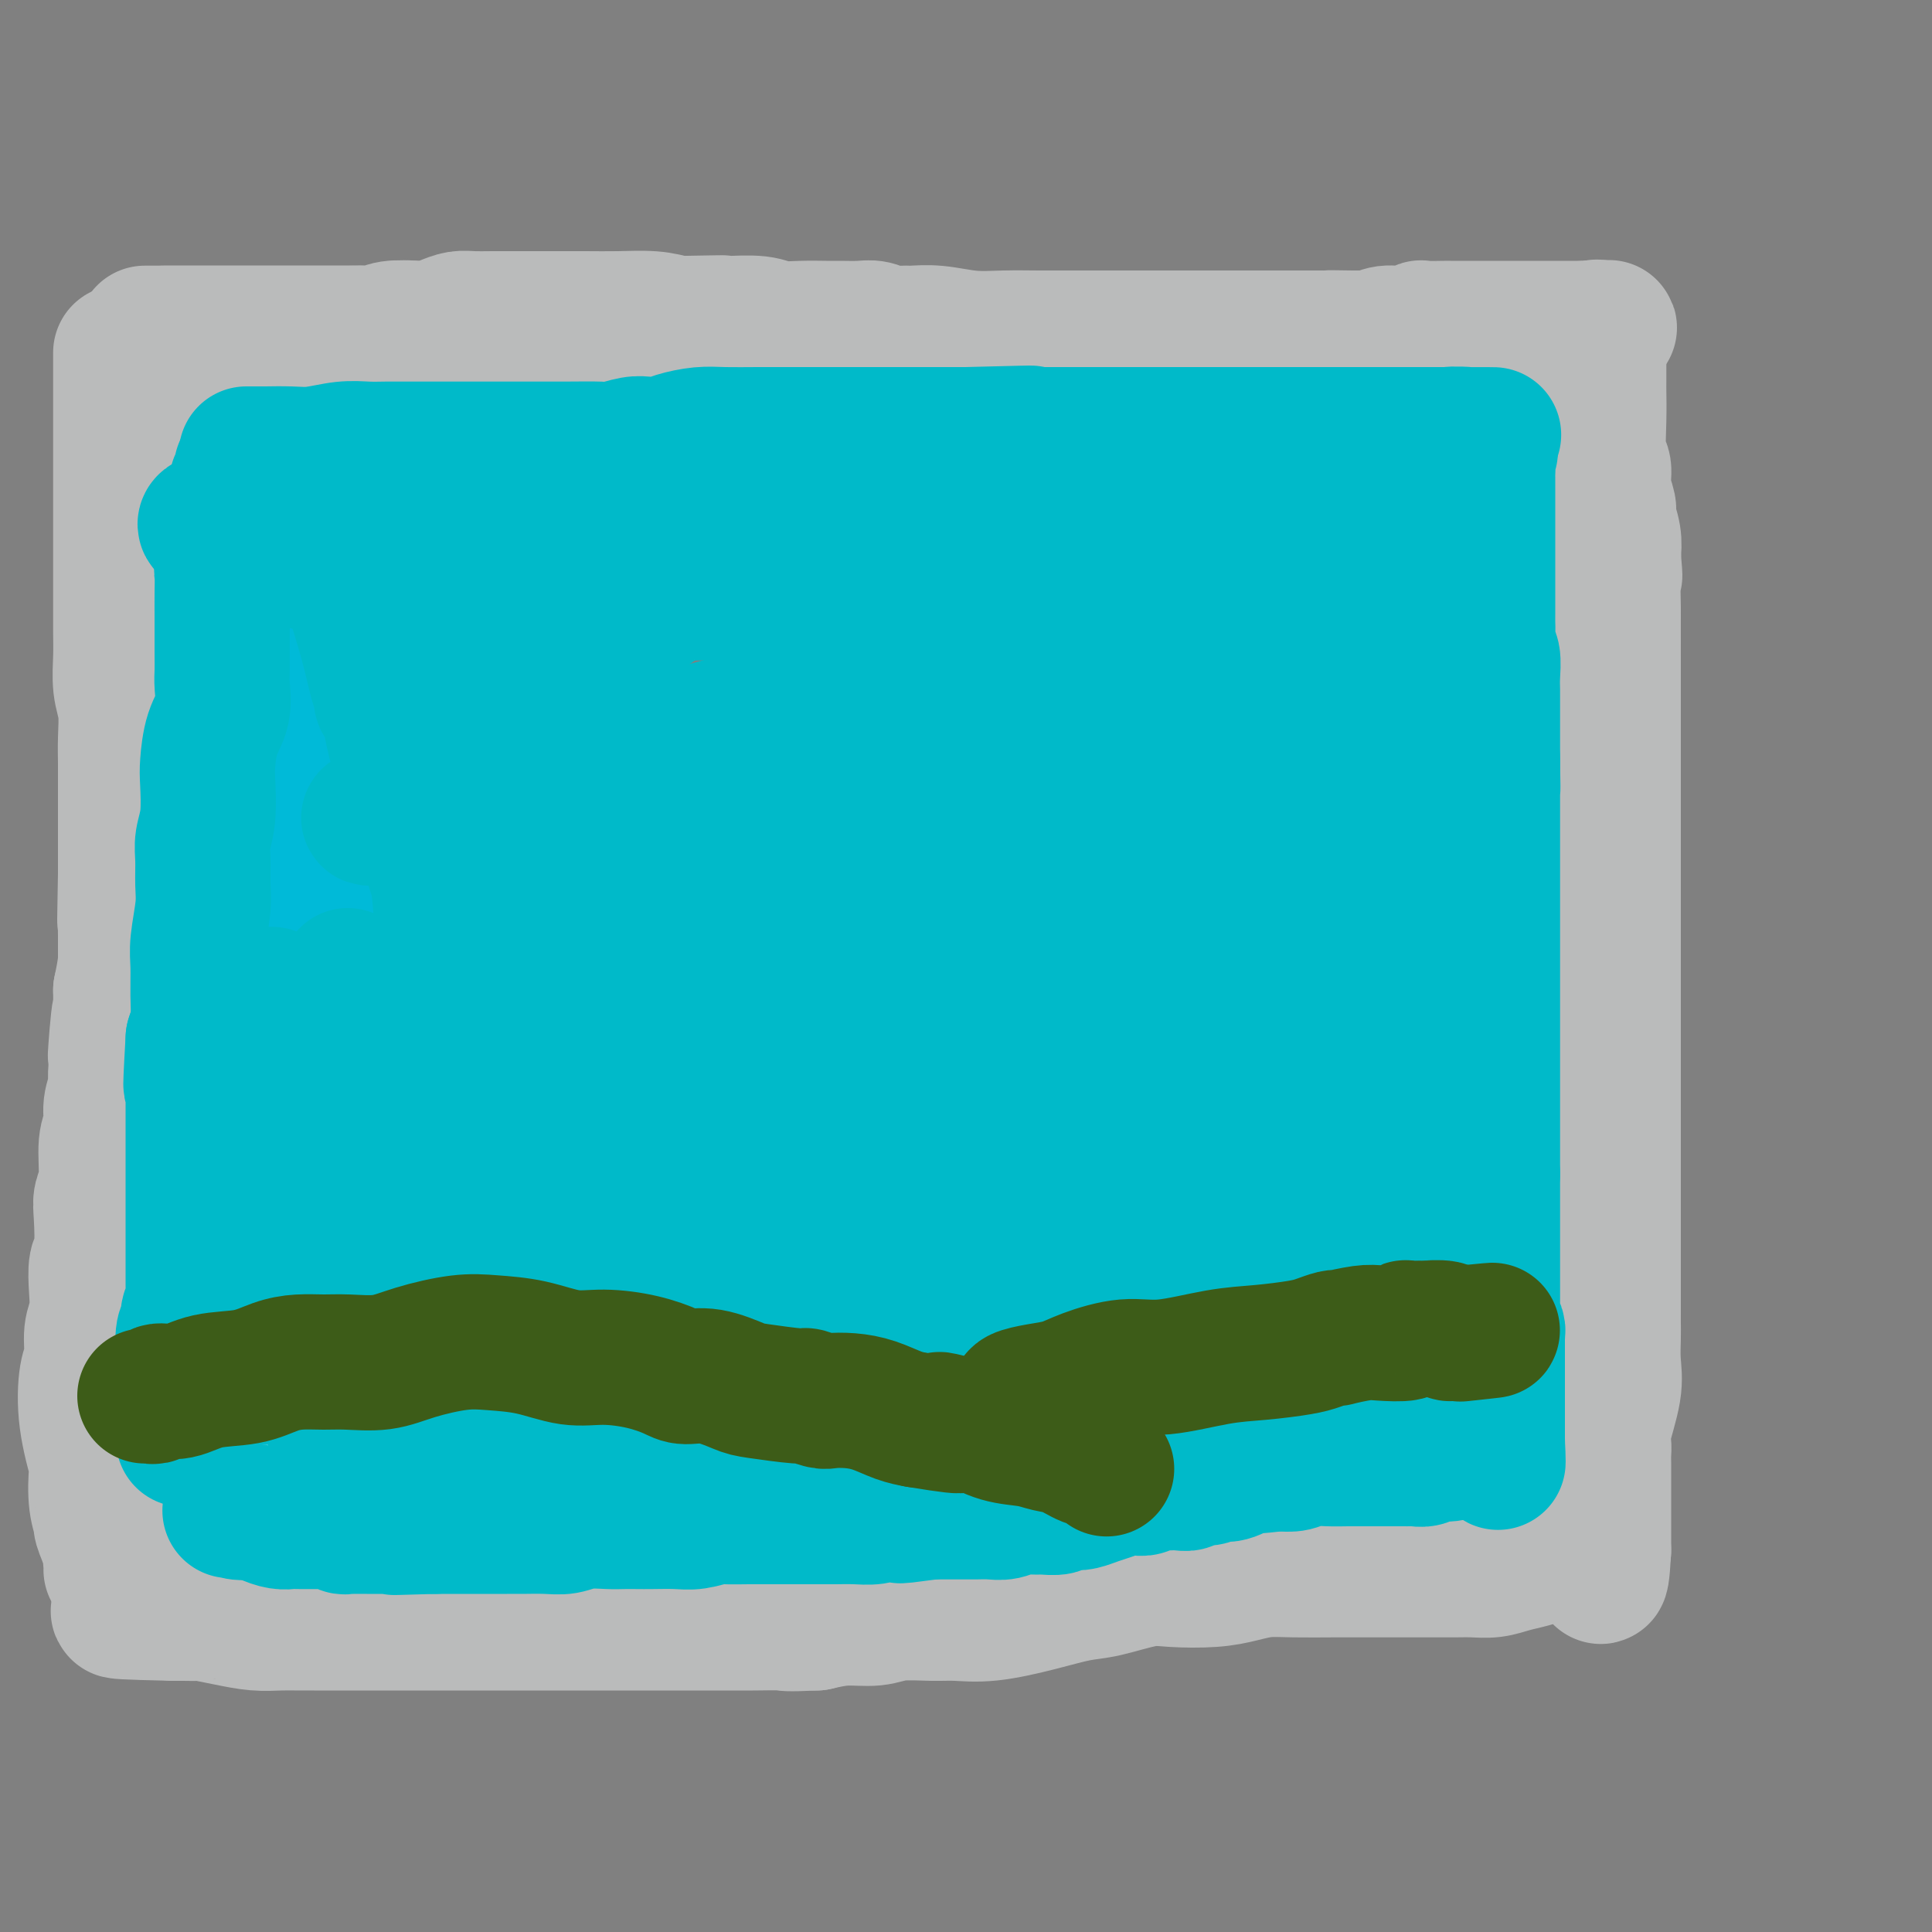 <svg viewBox='0 0 400 400' version='1.1' xmlns='http://www.w3.org/2000/svg' xmlns:xlink='http://www.w3.org/1999/xlink'><rect x="0" y="0" width="400" height="400" fill="#808080" stroke="none"/><g fill='none' stroke='#BABBBB' stroke-width='28' stroke-linecap='round' stroke-linejoin='round'><path d='M34,69c0.337,-0.000 0.673,-0.000 1,0c0.327,0.000 0.644,0.000 1,0c0.356,-0.000 0.751,-0.000 1,0c0.249,0.000 0.352,0.000 1,0c0.648,-0.000 1.843,-0.000 3,0c1.157,0.000 2.278,0.000 3,0c0.722,-0.000 1.046,-0.000 3,0c1.954,0.000 5.540,0.000 8,0c2.460,-0.000 3.795,-0.000 5,0c1.205,0.000 2.279,0.000 3,0c0.721,-0.000 1.088,-0.000 2,0c0.912,0.000 2.368,0.001 3,0c0.632,-0.001 0.440,-0.004 1,0c0.560,0.004 1.872,0.015 3,0c1.128,-0.015 2.073,-0.056 3,0c0.927,0.056 1.837,0.208 3,0c1.163,-0.208 2.580,-0.778 4,-1c1.420,-0.222 2.844,-0.098 4,0c1.156,0.098 2.044,0.170 3,0c0.956,-0.170 1.980,-0.581 3,-1c1.020,-0.419 2.037,-0.844 3,-1c0.963,-0.156 1.873,-0.042 3,0c1.127,0.042 2.473,0.011 4,0c1.527,-0.011 3.237,-0.004 5,0c1.763,0.004 3.580,0.004 6,0c2.420,-0.004 5.442,-0.011 8,0c2.558,0.011 4.650,0.042 7,0c2.350,-0.042 4.957,-0.155 7,0c2.043,0.155 3.521,0.577 5,1'/><path d='M140,67c17.088,-0.308 6.807,-0.079 4,0c-2.807,0.079 1.861,0.007 4,0c2.139,-0.007 1.749,0.051 3,0c1.251,-0.051 4.143,-0.210 6,0c1.857,0.210 2.678,0.789 4,1c1.322,0.211 3.144,0.056 5,0c1.856,-0.056 3.746,-0.011 5,0c1.254,0.011 1.873,-0.011 3,0c1.127,0.011 2.761,0.056 4,0c1.239,-0.056 2.082,-0.212 3,0c0.918,0.212 1.909,0.793 3,1c1.091,0.207 2.281,0.041 3,0c0.719,-0.041 0.968,0.041 2,0c1.032,-0.041 2.849,-0.207 5,0c2.151,0.207 4.637,0.788 7,1c2.363,0.212 4.602,0.057 7,0c2.398,-0.057 4.956,-0.015 7,0c2.044,0.015 3.575,0.004 5,0c1.425,-0.004 2.744,-0.001 4,0c1.256,0.001 2.449,0.000 4,0c1.551,-0.000 3.462,-0.000 5,0c1.538,0.000 2.705,0.000 4,0c1.295,-0.000 2.720,-0.000 4,0c1.280,0.000 2.416,0.000 4,0c1.584,-0.000 3.617,-0.000 5,0c1.383,0.000 2.117,0.000 3,0c0.883,-0.000 1.916,-0.000 4,0c2.084,0.000 5.218,0.000 7,0c1.782,-0.000 2.210,-0.000 3,0c0.790,0.000 1.940,0.000 3,0c1.060,-0.000 2.030,-0.000 3,0'/><path d='M273,70c21.325,0.463 8.139,0.120 4,0c-4.139,-0.120 0.770,-0.017 3,0c2.230,0.017 1.782,-0.052 2,0c0.218,0.052 1.102,0.224 2,0c0.898,-0.224 1.810,-0.845 3,-1c1.190,-0.155 2.659,0.155 4,0c1.341,-0.155 2.555,-0.773 3,-1c0.445,-0.227 0.121,-0.061 1,0c0.879,0.061 2.962,0.016 4,0c1.038,-0.016 1.031,-0.004 1,0c-0.031,0.004 -0.084,0.001 0,0c0.084,-0.001 0.307,-0.000 1,0c0.693,0.000 1.857,0.000 3,0c1.143,-0.000 2.264,-0.000 3,0c0.736,0.000 1.087,0.000 2,0c0.913,-0.000 2.387,-0.000 3,0c0.613,0.000 0.364,0.000 1,0c0.636,-0.000 2.158,-0.000 3,0c0.842,0.000 1.003,0.000 1,0c-0.003,-0.000 -0.172,-0.000 0,0c0.172,0.000 0.684,0.000 1,0c0.316,-0.000 0.437,-0.000 1,0c0.563,0.000 1.568,0.000 2,0c0.432,-0.000 0.291,-0.000 1,0c0.709,0.000 2.268,0.000 3,0c0.732,-0.000 0.638,-0.000 1,0c0.362,0.000 1.181,0.000 2,0'/><path d='M328,68c9.000,-0.311 4.000,-0.089 2,0c-2.000,0.089 -1.000,0.044 0,0'/><path d='M330,68c0.423,-0.234 0.845,-0.467 1,0c0.155,0.467 0.041,1.635 0,2c-0.041,0.365 -0.011,-0.074 0,0c0.011,0.074 0.003,0.661 0,1c-0.003,0.339 -0.001,0.430 0,1c0.001,0.570 0.001,1.619 0,2c-0.001,0.381 -0.001,0.094 0,1c0.001,0.906 0.004,3.004 0,4c-0.004,0.996 -0.016,0.891 0,2c0.016,1.109 0.061,3.432 0,6c-0.061,2.568 -0.228,5.382 0,7c0.228,1.618 0.849,2.039 1,3c0.151,0.961 -0.170,2.462 0,4c0.170,1.538 0.829,3.113 1,4c0.171,0.887 -0.146,1.085 0,2c0.146,0.915 0.756,2.547 1,4c0.244,1.453 0.122,2.726 0,4'/><path d='M334,115c0.619,7.467 0.166,2.635 0,3c-0.166,0.365 -0.044,5.926 0,8c0.044,2.074 0.012,0.661 0,2c-0.012,1.339 -0.003,5.429 0,8c0.003,2.571 0.001,3.623 0,6c-0.001,2.377 -0.000,6.077 0,9c0.000,2.923 0.000,5.067 0,7c-0.000,1.933 -0.000,3.653 0,6c0.000,2.347 0.000,5.320 0,8c-0.000,2.680 -0.000,5.065 0,7c0.000,1.935 0.000,3.418 0,5c-0.000,1.582 -0.000,3.261 0,5c0.000,1.739 0.000,3.538 0,5c-0.000,1.462 -0.000,2.588 0,4c0.000,1.412 0.000,3.109 0,5c-0.000,1.891 -0.000,3.977 0,5c0.000,1.023 0.000,0.984 0,3c-0.000,2.016 -0.000,6.087 0,8c0.000,1.913 0.000,1.667 0,2c-0.000,0.333 -0.000,1.244 0,2c0.000,0.756 0.000,1.357 0,2c-0.000,0.643 -0.000,1.328 0,2c0.000,0.672 0.000,1.332 0,2c0.000,0.668 -0.000,1.343 0,2c0.000,0.657 -0.000,1.294 0,2c0.000,0.706 -0.000,1.480 0,3c0.000,1.520 -0.000,3.786 0,5c0.000,1.214 -0.000,1.377 0,2c0.000,0.623 -0.000,1.706 0,3c0.000,1.294 -0.000,2.798 0,4c0.000,1.202 0.000,2.101 0,3'/><path d='M334,253c-0.000,21.523 -0.000,6.331 0,1c0.000,-5.331 0.000,-0.799 0,2c-0.000,2.799 -0.000,3.866 0,5c0.000,1.134 0.000,2.336 0,4c-0.000,1.664 -0.001,3.792 0,5c0.001,1.208 0.002,1.498 0,2c-0.002,0.502 -0.008,1.216 0,2c0.008,0.784 0.030,1.638 0,3c-0.030,1.362 -0.113,3.233 0,5c0.113,1.767 0.423,3.431 0,6c-0.423,2.569 -1.577,6.043 -2,8c-0.423,1.957 -0.113,2.397 0,3c0.113,0.603 0.030,1.369 0,2c-0.030,0.631 -0.008,1.127 0,2c0.008,0.873 0.002,2.122 0,3c-0.002,0.878 -0.001,1.386 0,2c0.001,0.614 0.000,1.334 0,2c-0.000,0.666 -0.000,1.278 0,2c0.000,0.722 0.000,1.556 0,2c-0.000,0.444 -0.000,0.500 0,1c0.000,0.500 0.000,1.443 0,2c-0.000,0.557 -0.000,0.727 0,1c0.000,0.273 0.000,0.651 0,1c-0.000,0.349 -0.000,0.671 0,1c0.000,0.329 0.000,0.664 0,1'/><path d='M332,321c-0.578,10.521 -1.022,2.823 -1,0c0.022,-2.823 0.509,-0.771 0,0c-0.509,0.771 -2.015,0.262 -3,0c-0.985,-0.262 -1.449,-0.278 -2,0c-0.551,0.278 -1.189,0.849 -2,1c-0.811,0.151 -1.796,-0.117 -3,0c-1.204,0.117 -2.628,0.620 -4,1c-1.372,0.380 -2.692,0.638 -4,1c-1.308,0.362 -2.606,0.829 -4,1c-1.394,0.171 -2.886,0.046 -4,0c-1.114,-0.046 -1.852,-0.012 -4,0c-2.148,0.012 -5.707,0.004 -8,0c-2.293,-0.004 -3.319,-0.002 -5,0c-1.681,0.002 -4.016,0.003 -6,0c-1.984,-0.003 -3.615,-0.011 -6,0c-2.385,0.011 -5.523,0.042 -8,0c-2.477,-0.042 -4.294,-0.157 -6,0c-1.706,0.157 -3.302,0.585 -5,1c-1.698,0.415 -3.498,0.817 -6,1c-2.502,0.183 -5.708,0.145 -8,0c-2.292,-0.145 -3.672,-0.399 -6,0c-2.328,0.399 -5.606,1.452 -8,2c-2.394,0.548 -3.904,0.592 -6,1c-2.096,0.408 -4.777,1.180 -8,2c-3.223,0.820 -6.989,1.688 -10,2c-3.011,0.312 -5.266,0.069 -7,0c-1.734,-0.069 -2.948,0.037 -5,0c-2.052,-0.037 -4.942,-0.216 -7,0c-2.058,0.216 -3.285,0.827 -5,1c-1.715,0.173 -3.919,-0.094 -6,0c-2.081,0.094 -4.041,0.547 -6,1'/><path d='M169,336c-6.886,0.309 -6.100,0.083 -7,0c-0.900,-0.083 -3.484,-0.022 -6,0c-2.516,0.022 -4.963,0.006 -7,0c-2.037,-0.006 -3.664,-0.002 -5,0c-1.336,0.002 -2.380,0.000 -4,0c-1.620,-0.000 -3.815,-0.000 -5,0c-1.185,0.000 -1.361,0.000 -2,0c-0.639,-0.000 -1.740,-0.000 -3,0c-1.260,0.000 -2.678,0.000 -4,0c-1.322,-0.000 -2.547,-0.000 -4,0c-1.453,0.000 -3.132,0.000 -5,0c-1.868,-0.000 -3.924,-0.000 -6,0c-2.076,0.000 -4.172,0.000 -6,0c-1.828,-0.000 -3.389,-0.000 -5,0c-1.611,0.000 -3.274,0.000 -5,0c-1.726,-0.000 -3.516,-0.000 -5,0c-1.484,0.000 -2.662,0.000 -5,0c-2.338,-0.000 -5.837,-0.000 -8,0c-2.163,0.000 -2.990,0.000 -4,0c-1.010,-0.000 -2.201,-0.000 -3,0c-0.799,0.000 -1.205,0.001 -2,0c-0.795,-0.001 -1.978,-0.003 -3,0c-1.022,0.003 -1.882,0.011 -3,0c-1.118,-0.011 -2.493,-0.041 -4,0c-1.507,0.041 -3.146,0.155 -5,0c-1.854,-0.155 -3.922,-0.577 -6,-1c-2.078,-0.423 -4.167,-0.845 -5,-1c-0.833,-0.155 -0.409,-0.041 -1,0c-0.591,0.041 -2.198,0.011 -3,0c-0.802,-0.011 -0.801,-0.003 -1,0c-0.199,0.003 -0.600,0.002 -1,0'/><path d='M36,334c-21.150,-0.472 -7.523,-0.651 -3,-1c4.523,-0.349 -0.056,-0.868 -2,-1c-1.944,-0.132 -1.252,0.124 -1,0c0.252,-0.124 0.064,-0.629 0,-1c-0.064,-0.371 -0.003,-0.607 0,-1c0.003,-0.393 -0.052,-0.944 0,-1c0.052,-0.056 0.210,0.383 0,0c-0.210,-0.383 -0.787,-1.586 -1,-3c-0.213,-1.414 -0.061,-3.038 0,-4c0.061,-0.962 0.030,-1.261 0,-2c-0.030,-0.739 -0.061,-1.919 0,-3c0.061,-1.081 0.212,-2.062 0,-3c-0.212,-0.938 -0.789,-1.833 -1,-3c-0.211,-1.167 -0.057,-2.607 0,-4c0.057,-1.393 0.015,-2.739 0,-4c-0.015,-1.261 -0.004,-2.437 0,-4c0.004,-1.563 0.001,-3.512 0,-5c-0.001,-1.488 -0.001,-2.515 0,-4c0.001,-1.485 0.001,-3.427 0,-5c-0.001,-1.573 -0.003,-2.777 0,-4c0.003,-1.223 0.011,-2.465 0,-4c-0.011,-1.535 -0.041,-3.363 0,-5c0.041,-1.637 0.155,-3.084 0,-4c-0.155,-0.916 -0.577,-1.301 -1,-2c-0.423,-0.699 -0.845,-1.712 -1,-3c-0.155,-1.288 -0.041,-2.850 0,-4c0.041,-1.150 0.011,-1.886 0,-3c-0.011,-1.114 -0.003,-2.604 0,-4c0.003,-1.396 0.002,-2.698 0,-4'/><path d='M26,248c-0.588,-12.269 -0.557,-3.940 0,-2c0.557,1.940 1.641,-2.509 2,-5c0.359,-2.491 -0.006,-3.023 0,-5c0.006,-1.977 0.381,-5.399 1,-8c0.619,-2.601 1.480,-4.381 2,-6c0.520,-1.619 0.699,-3.077 1,-5c0.301,-1.923 0.726,-4.309 1,-6c0.274,-1.691 0.399,-2.685 1,-4c0.601,-1.315 1.678,-2.950 2,-5c0.322,-2.050 -0.110,-4.516 0,-6c0.110,-1.484 0.761,-1.986 1,-3c0.239,-1.014 0.064,-2.541 0,-4c-0.064,-1.459 -0.017,-2.850 0,-4c0.017,-1.150 0.005,-2.057 0,-3c-0.005,-0.943 -0.001,-1.920 0,-4c0.001,-2.080 0.000,-5.261 0,-7c-0.000,-1.739 -0.000,-2.036 0,-3c0.000,-0.964 0.000,-2.594 0,-4c-0.000,-1.406 -0.000,-2.586 0,-4c0.000,-1.414 0.000,-3.062 0,-5c-0.000,-1.938 -0.000,-4.166 0,-6c0.000,-1.834 0.000,-3.275 0,-5c-0.000,-1.725 -0.000,-3.733 0,-5c0.000,-1.267 0.000,-1.791 0,-3c-0.000,-1.209 -0.000,-3.102 0,-5c0.000,-1.898 0.000,-3.803 0,-5c-0.000,-1.197 -0.000,-1.688 0,-3c0.000,-1.312 0.000,-3.444 0,-5c-0.000,-1.556 -0.000,-2.534 0,-3c0.000,-0.466 0.000,-0.419 0,-1c-0.000,-0.581 -0.000,-1.791 0,-3'/><path d='M37,111c-0.001,-13.208 -0.004,-5.229 0,-3c0.004,2.229 0.016,-1.292 0,-3c-0.016,-1.708 -0.061,-1.603 0,-2c0.061,-0.397 0.226,-1.295 0,-2c-0.226,-0.705 -0.844,-1.215 -1,-2c-0.156,-0.785 0.150,-1.845 0,-3c-0.150,-1.155 -0.757,-2.407 -1,-3c-0.243,-0.593 -0.121,-0.529 0,-1c0.121,-0.471 0.243,-1.478 0,-2c-0.243,-0.522 -0.850,-0.559 -1,-1c-0.150,-0.441 0.156,-1.288 0,-2c-0.156,-0.712 -0.773,-1.291 -1,-2c-0.227,-0.709 -0.065,-1.549 0,-2c0.065,-0.451 0.031,-0.513 0,-1c-0.031,-0.487 -0.060,-1.399 0,-2c0.060,-0.601 0.208,-0.893 0,-1c-0.208,-0.107 -0.774,-0.031 -1,0c-0.226,0.031 -0.113,0.015 0,0'/><path d='M28,72c0.000,0.288 0.000,0.575 0,1c-0.000,0.425 -0.000,0.986 0,1c0.000,0.014 0.000,-0.520 0,0c-0.000,0.520 -0.000,2.094 0,3c0.000,0.906 0.000,1.144 0,2c-0.000,0.856 -0.000,2.330 0,4c0.000,1.670 0.000,3.535 0,5c-0.000,1.465 -0.000,2.531 0,4c0.000,1.469 0.000,3.340 0,5c-0.000,1.660 -0.000,3.108 0,5c0.000,1.892 0.001,4.226 0,6c-0.001,1.774 -0.004,2.986 0,4c0.004,1.014 0.015,1.830 0,3c-0.015,1.170 -0.057,2.693 0,4c0.057,1.307 0.211,2.396 0,4c-0.211,1.604 -0.789,3.722 -1,5c-0.211,1.278 -0.057,1.714 0,3c0.057,1.286 0.015,3.420 0,5c-0.015,1.580 -0.004,2.604 0,4c0.004,1.396 0.001,3.164 0,5c-0.001,1.836 -0.000,3.740 0,5c0.000,1.260 0.000,1.877 0,3c-0.000,1.123 -0.000,2.751 0,4c0.000,1.249 0.001,2.120 0,3c-0.001,0.880 -0.003,1.769 0,3c0.003,1.231 0.011,2.804 0,5c-0.011,2.196 -0.041,5.014 0,7c0.041,1.986 0.155,3.139 0,4c-0.155,0.861 -0.577,1.431 -1,2'/><path d='M26,181c-0.309,17.365 -0.083,6.276 0,3c0.083,-3.276 0.022,1.259 0,4c-0.022,2.741 -0.005,3.688 0,5c0.005,1.312 -0.003,2.990 0,4c0.003,1.010 0.016,1.353 0,3c-0.016,1.647 -0.061,4.598 0,6c0.061,1.402 0.228,1.256 0,2c-0.228,0.744 -0.850,2.379 -1,4c-0.150,1.621 0.171,3.228 0,5c-0.171,1.772 -0.834,3.709 -1,5c-0.166,1.291 0.167,1.934 0,3c-0.167,1.066 -0.833,2.554 -1,4c-0.167,1.446 0.165,2.851 0,4c-0.165,1.149 -0.828,2.041 -1,4c-0.172,1.959 0.146,4.984 0,7c-0.146,2.016 -0.757,3.024 -1,4c-0.243,0.976 -0.116,1.920 0,4c0.116,2.080 0.223,5.296 0,7c-0.223,1.704 -0.777,1.895 -1,3c-0.223,1.105 -0.116,3.124 0,5c0.116,1.876 0.239,3.610 0,5c-0.239,1.390 -0.841,2.437 -1,4c-0.159,1.563 0.126,3.643 0,5c-0.126,1.357 -0.662,1.990 -1,4c-0.338,2.010 -0.479,5.397 0,9c0.479,3.603 1.577,7.421 2,9c0.423,1.579 0.171,0.920 0,2c-0.171,1.080 -0.262,3.898 0,6c0.262,2.102 0.878,3.489 1,4c0.122,0.511 -0.251,0.146 0,1c0.251,0.854 1.125,2.927 2,5'/><path d='M23,321c0.774,5.978 0.207,2.922 0,2c-0.207,-0.922 -0.056,0.289 0,1c0.056,0.711 0.015,0.922 0,1c-0.015,0.078 -0.004,0.022 0,0c0.004,-0.022 0.002,-0.011 0,0'/></g>
<g fill='none' stroke='#FFFFFF' stroke-width='28' stroke-linecap='round' stroke-linejoin='round'><path d='M53,94c0.000,0.303 0.000,0.605 0,1c0.000,0.395 0.000,0.882 0,1c0.000,0.118 0.000,-0.135 0,0c0.000,0.135 0.000,0.657 0,1c-0.000,0.343 0.000,0.505 0,1c-0.000,0.495 0.000,1.322 0,2c0.000,0.678 0.000,1.208 0,2c0.000,0.792 0.000,1.846 0,3c0.000,1.154 0.000,2.407 0,3c0.000,0.593 0.000,0.525 0,1c0.000,0.475 0.000,1.493 0,2c-0.000,0.507 -0.000,0.505 0,1c0.000,0.495 0.000,1.489 0,2c0.000,0.511 0.000,0.538 0,1c0.000,0.462 0.000,1.358 0,2c0.000,0.642 -0.000,1.029 0,1c0.000,-0.029 0.000,-0.475 0,0c0.000,0.475 -0.000,1.870 0,3c0.000,1.130 0.000,1.996 0,3c0.000,1.004 -0.000,2.145 0,3c0.000,0.855 0.000,1.425 0,2c0.000,0.575 -0.000,1.155 0,2c0.000,0.845 0.000,1.956 0,3c0.000,1.044 0.000,2.022 0,3'/><path d='M53,137c-0.001,7.072 -0.004,3.251 0,3c0.004,-0.251 0.015,3.068 0,5c-0.015,1.932 -0.057,2.478 0,3c0.057,0.522 0.211,1.021 0,2c-0.211,0.979 -0.788,2.439 -1,3c-0.212,0.561 -0.061,0.222 0,1c0.061,0.778 0.030,2.674 0,4c-0.030,1.326 -0.061,2.083 0,3c0.061,0.917 0.212,1.994 0,3c-0.212,1.006 -0.789,1.941 -1,3c-0.211,1.059 -0.057,2.243 0,3c0.057,0.757 0.016,1.087 0,2c-0.016,0.913 -0.008,2.408 0,3c0.008,0.592 0.016,0.281 0,1c-0.016,0.719 -0.057,2.469 0,4c0.057,1.531 0.211,2.842 0,4c-0.211,1.158 -0.789,2.162 -1,3c-0.211,0.838 -0.057,1.508 0,2c0.057,0.492 0.016,0.804 0,2c-0.016,1.196 -0.008,3.275 0,5c0.008,1.725 0.016,3.096 0,4c-0.016,0.904 -0.057,1.342 0,2c0.057,0.658 0.211,1.538 0,2c-0.211,0.462 -0.789,0.508 -1,2c-0.211,1.492 -0.056,4.430 0,7c0.056,2.570 0.011,4.772 0,6c-0.011,1.228 0.011,1.481 0,2c-0.011,0.519 -0.054,1.304 0,2c0.054,0.696 0.207,1.303 0,2c-0.207,0.697 -0.773,1.485 -1,2c-0.227,0.515 -0.113,0.758 0,1'/><path d='M48,228c-0.785,15.876 -0.249,10.067 0,8c0.249,-2.067 0.210,-0.392 0,1c-0.210,1.392 -0.592,2.501 -1,3c-0.408,0.499 -0.842,0.389 -1,1c-0.158,0.611 -0.041,1.943 0,3c0.041,1.057 0.007,1.837 0,2c-0.007,0.163 0.013,-0.292 0,0c-0.013,0.292 -0.059,1.331 0,2c0.059,0.669 0.223,0.967 0,1c-0.223,0.033 -0.834,-0.199 -1,0c-0.166,0.199 0.113,0.827 0,1c-0.113,0.173 -0.619,-0.110 -1,0c-0.381,0.110 -0.638,0.615 -1,1c-0.362,0.385 -0.829,0.652 -1,1c-0.171,0.348 -0.046,0.776 0,1c0.046,0.224 0.012,0.242 0,1c-0.012,0.758 -0.003,2.255 0,3c0.003,0.745 0.001,0.739 0,1c-0.001,0.261 -0.000,0.789 0,1c0.000,0.211 0.000,0.106 0,0'/><path d='M42,259c-0.933,5.044 -0.267,2.156 0,1c0.267,-1.156 0.133,-0.578 0,0'/><path d='M51,241c-0.022,-0.194 -0.044,-0.388 0,0c0.044,0.388 0.155,1.358 0,3c-0.155,1.642 -0.578,3.954 -1,5c-0.422,1.046 -0.845,0.825 -1,2c-0.155,1.175 -0.041,3.746 0,6c0.041,2.254 0.011,4.190 0,6c-0.011,1.810 -0.003,3.493 0,5c0.003,1.507 0.001,2.837 0,4c-0.001,1.163 -0.000,2.157 0,3c0.000,0.843 0.000,1.534 0,2c-0.000,0.466 -0.000,0.708 0,1c0.000,0.292 0.000,0.634 0,1c-0.000,0.366 -0.000,0.756 0,1c0.000,0.244 0.000,0.342 0,1c-0.000,0.658 -0.000,1.877 0,3c0.000,1.123 0.000,2.151 0,3c-0.000,0.849 -0.000,1.521 0,2c0.000,0.479 0.000,0.765 0,1c-0.000,0.235 -0.000,0.417 0,1c0.000,0.583 0.000,1.566 0,2c-0.000,0.434 -0.000,0.318 0,1c0.000,0.682 0.000,2.161 0,3c-0.000,0.839 -0.000,1.038 0,1c0.000,-0.038 0.000,-0.311 0,0c-0.000,0.311 -0.000,1.208 0,2c0.000,0.792 0.000,1.480 0,2c-0.000,0.520 -0.000,0.871 0,2c0.000,1.129 0.000,3.037 0,4c0.000,0.963 0.000,0.982 0,1'/><path d='M49,309c-0.333,11.333 -0.167,5.667 0,0'/></g>
<g fill='none' stroke='#BABBBB' stroke-width='28' stroke-linecap='round' stroke-linejoin='round'><path d='M25,73c-0.000,0.380 -0.000,0.760 0,1c0.000,0.240 0.000,0.340 0,1c-0.000,0.660 -0.000,1.879 0,3c0.000,1.121 0.000,2.145 0,3c-0.000,0.855 -0.000,1.543 0,3c0.000,1.457 0.000,3.685 0,5c-0.000,1.315 -0.000,1.719 0,3c0.000,1.281 0.000,3.440 0,5c-0.000,1.560 -0.000,2.520 0,4c0.000,1.480 0.000,3.478 0,5c-0.000,1.522 -0.000,2.567 0,4c0.000,1.433 0.000,3.256 0,5c-0.000,1.744 -0.001,3.411 0,5c0.001,1.589 0.004,3.101 0,5c-0.004,1.899 -0.015,4.184 0,6c0.015,1.816 0.057,3.163 0,5c-0.057,1.837 -0.211,4.164 0,6c0.211,1.836 0.789,3.181 1,5c0.211,1.819 0.057,4.112 0,6c-0.057,1.888 -0.015,3.369 0,5c0.015,1.631 0.004,3.411 0,5c-0.004,1.589 -0.001,2.988 0,5c0.001,2.012 0.000,4.638 0,7c-0.000,2.362 0.001,4.461 0,6c-0.001,1.539 -0.003,2.517 0,4c0.003,1.483 0.011,3.470 0,5c-0.011,1.530 -0.041,2.604 0,4c0.041,1.396 0.155,3.113 0,5c-0.155,1.887 -0.577,3.943 -1,6'/><path d='M25,205c0.061,21.147 0.212,8.015 0,5c-0.212,-3.015 -0.789,4.086 -1,7c-0.211,2.914 -0.057,1.642 0,2c0.057,0.358 0.015,2.345 0,5c-0.015,2.655 -0.004,5.977 0,8c0.004,2.023 0.001,2.747 0,4c-0.001,1.253 -0.000,3.036 0,5c0.000,1.964 -0.000,4.111 0,5c0.000,0.889 0.001,0.521 0,1c-0.001,0.479 -0.003,1.805 0,3c0.003,1.195 0.012,2.261 0,3c-0.012,0.739 -0.047,1.153 0,2c0.047,0.847 0.174,2.126 0,3c-0.174,0.874 -0.649,1.342 0,3c0.649,1.658 2.423,4.507 3,7c0.577,2.493 -0.041,4.629 0,7c0.041,2.371 0.743,4.976 1,7c0.257,2.024 0.069,3.468 0,5c-0.069,1.532 -0.018,3.154 0,5c0.018,1.846 0.005,3.917 0,5c-0.005,1.083 -0.001,1.178 0,2c0.001,0.822 0.000,2.371 0,3c-0.000,0.629 -0.000,0.340 0,1c0.000,0.660 0.000,2.270 0,3c-0.000,0.730 -0.000,0.578 0,1c0.000,0.422 0.000,1.416 0,2c-0.000,0.584 -0.000,0.759 0,1c0.000,0.241 0.000,0.549 0,1c-0.000,0.451 -0.000,1.044 0,2c0.000,0.956 0.000,2.273 0,3c-0.000,0.727 -0.000,0.863 0,1'/><path d='M28,317c0.238,18.019 -0.668,7.066 -1,3c-0.332,-4.066 -0.089,-1.244 0,0c0.089,1.244 0.023,0.912 0,1c-0.023,0.088 -0.002,0.598 0,1c0.002,0.402 -0.014,0.696 0,1c0.014,0.304 0.059,0.617 0,1c-0.059,0.383 -0.223,0.835 0,1c0.223,0.165 0.833,0.044 1,0c0.167,-0.044 -0.110,-0.012 0,0c0.110,0.012 0.607,0.003 1,0c0.393,-0.003 0.683,-0.001 1,0c0.317,0.001 0.662,0.000 1,0c0.338,-0.000 0.669,-0.000 1,0'/><path d='M32,325c0.742,0.536 0.097,0.876 0,1c-0.097,0.124 0.353,0.032 1,0c0.647,-0.032 1.490,-0.005 2,0c0.510,0.005 0.686,-0.012 1,0c0.314,0.012 0.767,0.055 1,0c0.233,-0.055 0.246,-0.207 1,0c0.754,0.207 2.249,0.774 3,1c0.751,0.226 0.758,0.112 1,0c0.242,-0.112 0.720,-0.222 1,0c0.280,0.222 0.362,0.778 1,1c0.638,0.222 1.833,0.112 2,0c0.167,-0.112 -0.695,-0.226 0,0c0.695,0.226 2.947,0.793 4,1c1.053,0.207 0.906,0.056 1,0c0.094,-0.056 0.427,-0.015 1,0c0.573,0.015 1.386,0.004 2,0c0.614,-0.004 1.029,-0.001 1,0c-0.029,0.001 -0.502,0.000 0,0c0.502,-0.000 1.980,-0.000 3,0c1.020,0.000 1.582,-0.000 2,0c0.418,0.000 0.692,0.000 1,0c0.308,-0.000 0.650,-0.001 1,0c0.350,0.001 0.707,0.004 1,0c0.293,-0.004 0.523,-0.015 1,0c0.477,0.015 1.200,0.056 2,0c0.800,-0.056 1.677,-0.207 3,0c1.323,0.207 3.092,0.774 4,1c0.908,0.226 0.954,0.113 1,0'/><path d='M74,330c6.680,0.774 2.381,0.207 1,0c-1.381,-0.207 0.157,-0.056 1,0c0.843,0.056 0.990,0.015 1,0c0.010,-0.015 -0.116,-0.004 0,0c0.116,0.004 0.474,0.001 1,0c0.526,-0.001 1.218,-0.000 2,0c0.782,0.000 1.652,0.000 2,0c0.348,-0.000 0.174,-0.000 0,0'/><path d='M30,69c0.203,-0.000 0.406,-0.000 1,0c0.594,0.000 1.580,0.000 2,0c0.420,-0.000 0.274,-0.000 1,0c0.726,0.000 2.326,0.000 3,0c0.674,-0.000 0.424,-0.000 1,0c0.576,0.000 1.978,0.000 3,0c1.022,-0.000 1.664,-0.000 3,0c1.336,0.000 3.366,0.000 5,0c1.634,-0.000 2.871,-0.000 5,0c2.129,0.000 5.148,0.000 7,0c1.852,-0.000 2.537,-0.000 3,0c0.463,0.000 0.704,0.000 1,0c0.296,-0.000 0.645,-0.000 1,0c0.355,0.000 0.714,0.000 1,0c0.286,-0.000 0.499,-0.000 1,0c0.501,0.000 1.288,0.001 2,0c0.712,-0.001 1.347,-0.004 2,0c0.653,0.004 1.324,0.015 2,0c0.676,-0.015 1.356,-0.057 2,0c0.644,0.057 1.252,0.211 2,0c0.748,-0.211 1.636,-0.789 3,-1c1.364,-0.211 3.204,-0.056 5,0c1.796,0.056 3.549,0.011 5,0c1.451,-0.011 2.599,0.011 4,0c1.401,-0.011 3.056,-0.054 5,0c1.944,0.054 4.177,0.207 6,0c1.823,-0.207 3.235,-0.773 5,-1c1.765,-0.227 3.882,-0.113 6,0'/><path d='M117,67c14.238,-0.310 6.333,-0.083 5,0c-1.333,0.083 3.905,0.024 6,0c2.095,-0.024 1.048,-0.012 0,0'/></g>
<g fill='none' stroke='#00BAD8' stroke-width='28' stroke-linecap='round' stroke-linejoin='round'><path d='M60,138c0.000,0.654 0.000,1.308 0,2c-0.000,0.692 -0.000,1.424 0,3c0.000,1.576 0.000,3.998 0,6c-0.000,2.002 -0.000,3.585 0,5c0.000,1.415 0.000,2.662 0,4c-0.000,1.338 -0.000,2.768 0,4c0.000,1.232 0.001,2.268 0,3c-0.001,0.732 -0.002,1.161 0,2c0.002,0.839 0.008,2.089 0,2c-0.008,-0.089 -0.032,-1.517 0,-2c0.032,-0.483 0.118,-0.022 0,-1c-0.118,-0.978 -0.441,-3.397 -1,-6c-0.559,-2.603 -1.354,-5.391 -2,-8c-0.646,-2.609 -1.144,-5.038 -2,-8c-0.856,-2.962 -2.072,-6.457 -3,-10c-0.928,-3.543 -1.569,-7.134 -2,-9c-0.431,-1.866 -0.651,-2.006 -1,-2c-0.349,0.006 -0.825,0.159 -1,0c-0.175,-0.159 -0.047,-0.630 0,-1c0.047,-0.370 0.013,-0.638 0,-1c-0.013,-0.362 -0.004,-0.818 0,-1c0.004,-0.182 0.002,-0.091 0,0'/><path d='M80,161c-0.465,-0.603 -0.931,-1.207 -1,-1c-0.069,0.207 0.258,1.223 0,2c-0.258,0.777 -1.103,1.313 -2,4c-0.897,2.687 -1.848,7.525 -3,12c-1.152,4.475 -2.506,8.587 -3,13c-0.494,4.413 -0.130,9.128 0,14c0.130,4.872 0.025,9.900 0,13c-0.025,3.100 0.031,4.272 0,5c-0.031,0.728 -0.150,1.011 0,1c0.150,-0.011 0.567,-0.318 1,-1c0.433,-0.682 0.882,-1.739 1,-5c0.118,-3.261 -0.094,-8.724 0,-14c0.094,-5.276 0.494,-10.364 0,-15c-0.494,-4.636 -1.883,-8.818 -3,-14c-1.117,-5.182 -1.960,-11.362 -3,-16c-1.040,-4.638 -2.275,-7.733 -3,-11c-0.725,-3.267 -0.941,-6.705 -1,-9c-0.059,-2.295 0.037,-3.445 0,-5c-0.037,-1.555 -0.207,-3.515 0,-3c0.207,0.515 0.792,3.503 1,6c0.208,2.497 0.040,4.501 0,8c-0.040,3.499 0.047,8.493 0,13c-0.047,4.507 -0.229,8.528 0,13c0.229,4.472 0.869,9.396 1,13c0.131,3.604 -0.248,5.887 0,8c0.248,2.113 1.124,4.057 2,6'/><path d='M67,198c0.845,10.702 0.958,3.958 1,2c0.042,-1.958 0.012,0.869 0,2c-0.012,1.131 -0.006,0.565 0,0'/></g>
<g fill='none' stroke='#00BAC9' stroke-width='28' stroke-linecap='round' stroke-linejoin='round'><path d='M82,136c-0.305,1.466 -0.610,2.932 0,7c0.610,4.068 2.136,10.739 4,18c1.864,7.261 4.068,15.112 5,24c0.932,8.888 0.594,18.812 1,27c0.406,8.188 1.556,14.640 2,18c0.444,3.360 0.182,3.627 0,4c-0.182,0.373 -0.283,0.854 0,1c0.283,0.146 0.951,-0.041 1,0c0.049,0.041 -0.519,0.309 0,-1c0.519,-1.309 2.126,-4.197 3,-7c0.874,-2.803 1.016,-5.523 0,-12c-1.016,-6.477 -3.189,-16.713 -5,-24c-1.811,-7.287 -3.260,-11.626 -5,-17c-1.740,-5.374 -3.772,-11.782 -5,-16c-1.228,-4.218 -1.652,-6.246 -2,-8c-0.348,-1.754 -0.620,-3.232 -1,-4c-0.380,-0.768 -0.870,-0.824 -1,-1c-0.130,-0.176 0.098,-0.473 0,-1c-0.098,-0.527 -0.521,-1.286 -1,-3c-0.479,-1.714 -1.014,-4.385 -2,-8c-0.986,-3.615 -2.425,-8.176 -3,-10c-0.575,-1.824 -0.288,-0.912 0,0'/><path d='M51,94c0.337,0.001 0.675,0.001 1,0c0.325,-0.001 0.638,-0.004 1,0c0.362,0.004 0.774,0.015 2,0c1.226,-0.015 3.265,-0.057 5,0c1.735,0.057 3.167,0.211 5,0c1.833,-0.211 4.069,-0.789 6,-1c1.931,-0.211 3.557,-0.057 5,0c1.443,0.057 2.701,0.015 4,0c1.299,-0.015 2.638,-0.004 4,0c1.362,0.004 2.747,0.001 4,0c1.253,-0.001 2.373,-0.000 4,0c1.627,0.000 3.759,-0.000 6,0c2.241,0.000 4.591,0.001 6,0c1.409,-0.001 1.879,-0.004 4,0c2.121,0.004 5.894,0.015 9,0c3.106,-0.015 5.546,-0.056 7,0c1.454,0.056 1.924,0.208 3,0c1.076,-0.208 2.759,-0.778 4,-1c1.241,-0.222 2.041,-0.098 3,0c0.959,0.098 2.078,0.170 3,0c0.922,-0.170 1.646,-0.581 3,-1c1.354,-0.419 3.337,-0.844 5,-1c1.663,-0.156 3.007,-0.042 5,0c1.993,0.042 4.636,0.011 7,0c2.364,-0.011 4.448,-0.003 7,0c2.552,0.003 5.571,0.001 8,0c2.429,-0.001 4.269,-0.000 8,0c3.731,0.000 9.352,0.000 13,0c3.648,-0.000 5.324,-0.000 7,0'/><path d='M200,90c23.924,-0.619 9.236,-0.166 5,0c-4.236,0.166 1.982,0.044 5,0c3.018,-0.044 2.838,-0.012 4,0c1.162,0.012 3.667,0.003 5,0c1.333,-0.003 1.494,-0.001 3,0c1.506,0.001 4.356,0.000 6,0c1.644,-0.000 2.082,-0.000 3,0c0.918,0.000 2.315,0.000 4,0c1.685,-0.000 3.659,-0.000 5,0c1.341,0.000 2.050,0.000 4,0c1.950,-0.000 5.142,-0.000 7,0c1.858,0.000 2.381,0.000 3,0c0.619,-0.000 1.335,-0.000 2,0c0.665,0.000 1.280,0.000 2,0c0.720,-0.000 1.545,-0.000 2,0c0.455,0.000 0.540,0.000 1,0c0.460,-0.000 1.293,-0.000 2,0c0.707,0.000 1.286,0.000 2,0c0.714,-0.000 1.562,-0.000 3,0c1.438,0.000 3.467,0.000 5,0c1.533,-0.000 2.572,-0.000 4,0c1.428,0.000 3.247,0.000 5,0c1.753,-0.000 3.442,-0.000 4,0c0.558,0.000 -0.016,0.000 0,0c0.016,-0.000 0.620,0.000 1,0c0.380,0.000 0.536,0.000 1,0c0.464,0.000 1.238,0.000 2,0c0.762,0.000 1.514,0.000 3,0c1.486,0.000 3.708,0.000 5,0c1.292,0.000 1.655,0.000 2,0c0.345,0.000 0.673,0.000 1,0'/><path d='M301,90c15.774,0.017 4.710,0.061 1,0c-3.710,-0.061 -0.066,-0.226 2,0c2.066,0.226 2.554,0.845 3,1c0.446,0.155 0.852,-0.152 1,0c0.148,0.152 0.040,0.762 0,1c-0.040,0.238 -0.011,0.102 0,0c0.011,-0.102 0.003,-0.172 0,0c-0.003,0.172 -0.002,0.586 0,1'/><path d='M308,93c1.083,0.599 0.290,0.597 0,1c-0.290,0.403 -0.078,1.210 0,2c0.078,0.790 0.021,1.562 0,2c-0.021,0.438 -0.006,0.540 0,1c0.006,0.460 0.001,1.277 0,2c-0.001,0.723 -0.000,1.352 0,2c0.000,0.648 0.000,1.314 0,2c-0.000,0.686 -0.000,1.391 0,2c0.000,0.609 0.000,1.122 0,2c-0.000,0.878 -0.000,2.122 0,3c0.000,0.878 0.000,1.390 0,2c-0.000,0.610 0.000,1.316 0,2c-0.000,0.684 -0.000,1.344 0,2c0.000,0.656 0.000,1.309 0,2c-0.000,0.691 -0.000,1.421 0,2c0.000,0.579 0.000,1.007 0,2c-0.000,0.993 -0.001,2.549 0,3c0.001,0.451 0.004,-0.205 0,0c-0.004,0.205 -0.015,1.269 0,2c0.015,0.731 0.057,1.129 0,2c-0.057,0.871 -0.211,2.214 0,3c0.211,0.786 0.789,1.015 1,2c0.211,0.985 0.057,2.725 0,4c-0.057,1.275 -0.015,2.086 0,3c0.015,0.914 0.004,1.932 0,3c-0.004,1.068 -0.001,2.187 0,3c0.001,0.813 0.000,1.320 0,2c-0.000,0.680 -0.000,1.533 0,2c0.000,0.467 0.000,0.549 0,1c-0.000,0.451 -0.000,1.272 0,2c0.000,0.728 0.000,1.364 0,2'/><path d='M309,158c0.155,10.024 0.041,2.585 0,0c-0.041,-2.585 -0.011,-0.317 0,1c0.011,1.317 0.003,1.682 0,2c-0.003,0.318 -0.001,0.589 0,1c0.001,0.411 0.000,0.964 0,2c-0.000,1.036 -0.000,2.557 0,3c0.000,0.443 0.000,-0.191 0,0c-0.000,0.191 -0.000,1.208 0,2c0.000,0.792 0.000,1.359 0,2c-0.000,0.641 -0.000,1.358 0,2c0.000,0.642 0.000,1.211 0,2c-0.000,0.789 -0.000,1.799 0,3c0.000,1.201 0.000,2.594 0,4c-0.000,1.406 -0.000,2.827 0,4c0.000,1.173 0.000,2.099 0,4c-0.000,1.901 -0.000,4.777 0,7c0.000,2.223 0.000,3.794 0,5c-0.000,1.206 -0.000,2.047 0,3c0.000,0.953 0.000,2.017 0,3c-0.000,0.983 -0.000,1.886 0,3c0.000,1.114 0.000,2.439 0,3c-0.000,0.561 -0.000,0.357 0,1c0.000,0.643 0.000,2.132 0,3c0.000,0.868 0.000,1.116 0,2c0.000,0.884 0.000,2.404 0,3c0.000,0.596 0.000,0.269 0,1c0.000,0.731 0.000,2.519 0,4c0.000,1.481 0.000,2.655 0,4c0.000,1.345 0.000,2.862 0,4c0.000,1.138 0.000,1.897 0,3c0.000,1.103 0.000,2.552 0,4'/><path d='M309,243c0.000,14.212 0.000,7.243 0,5c-0.000,-2.243 -0.000,0.239 0,3c0.000,2.761 0.000,5.801 0,7c-0.000,1.199 -0.000,0.558 0,1c0.000,0.442 0.000,1.967 0,3c-0.000,1.033 -0.000,1.575 0,2c0.000,0.425 0.000,0.734 0,1c-0.000,0.266 -0.001,0.490 0,1c0.001,0.510 0.004,1.306 0,2c-0.004,0.694 -0.015,1.286 0,2c0.015,0.714 0.057,1.549 0,2c-0.057,0.451 -0.211,0.516 0,1c0.211,0.484 0.789,1.387 1,2c0.211,0.613 0.057,0.938 0,1c-0.057,0.062 -0.015,-0.138 0,0c0.015,0.138 0.004,0.612 0,1c-0.004,0.388 -0.001,0.688 0,1c0.001,0.312 0.000,0.634 0,1c-0.000,0.366 -0.000,0.775 0,1c0.000,0.225 0.000,0.266 0,1c-0.000,0.734 -0.000,2.161 0,3c0.000,0.839 0.000,1.089 0,2c-0.000,0.911 -0.000,2.482 0,3c0.000,0.518 0.000,-0.019 0,1c-0.000,1.019 -0.000,3.593 0,5c0.000,1.407 0.000,1.648 0,2c-0.000,0.352 -0.000,0.815 0,1c0.000,0.185 0.000,0.093 0,0'/><path d='M310,298c0.201,8.751 0.204,3.128 0,1c-0.204,-2.128 -0.613,-0.762 -1,0c-0.387,0.762 -0.751,0.921 -1,1c-0.249,0.079 -0.384,0.077 -1,0c-0.616,-0.077 -1.713,-0.231 -3,0c-1.287,0.231 -2.764,0.847 -4,1c-1.236,0.153 -2.230,-0.155 -3,0c-0.770,0.155 -1.316,0.774 -2,1c-0.684,0.226 -1.506,0.061 -2,0c-0.494,-0.061 -0.659,-0.016 -1,0c-0.341,0.016 -0.857,0.004 -1,0c-0.143,-0.004 0.086,-0.001 0,0c-0.086,0.001 -0.486,0.000 -1,0c-0.514,-0.000 -1.140,0.000 -2,0c-0.860,-0.000 -1.952,-0.001 -3,0c-1.048,0.001 -2.051,0.004 -3,0c-0.949,-0.004 -1.843,-0.015 -3,0c-1.157,0.015 -2.578,0.056 -4,0c-1.422,-0.056 -2.844,-0.207 -4,0c-1.156,0.207 -2.044,0.774 -3,1c-0.956,0.226 -1.978,0.113 -3,0'/><path d='M265,303c-7.306,0.806 -3.070,0.320 -2,0c1.070,-0.320 -1.024,-0.474 -3,0c-1.976,0.474 -3.832,1.576 -5,2c-1.168,0.424 -1.646,0.170 -2,0c-0.354,-0.170 -0.584,-0.256 -1,0c-0.416,0.256 -1.020,0.853 -2,1c-0.980,0.147 -2.338,-0.157 -3,0c-0.662,0.157 -0.628,0.774 -1,1c-0.372,0.226 -1.150,0.059 -2,0c-0.850,-0.059 -1.771,-0.012 -2,0c-0.229,0.012 0.234,-0.011 0,0c-0.234,0.011 -1.164,0.055 -2,0c-0.836,-0.055 -1.578,-0.208 -2,0c-0.422,0.208 -0.524,0.776 -1,1c-0.476,0.224 -1.324,0.102 -2,0c-0.676,-0.102 -1.178,-0.185 -2,0c-0.822,0.185 -1.965,0.637 -3,1c-1.035,0.363 -1.963,0.637 -3,1c-1.037,0.363 -2.183,0.815 -3,1c-0.817,0.185 -1.306,0.102 -2,0c-0.694,-0.102 -1.592,-0.225 -2,0c-0.408,0.225 -0.325,0.796 -1,1c-0.675,0.204 -2.109,0.041 -3,0c-0.891,-0.041 -1.240,0.042 -2,0c-0.760,-0.042 -1.932,-0.207 -3,0c-1.068,0.207 -2.031,0.788 -3,1c-0.969,0.212 -1.942,0.057 -3,0c-1.058,-0.057 -2.201,-0.015 -3,0c-0.799,0.015 -1.254,0.004 -2,0c-0.746,-0.004 -1.785,-0.001 -3,0c-1.215,0.001 -2.608,0.001 -4,0'/><path d='M193,313c-11.643,1.563 -4.752,0.471 -3,0c1.752,-0.471 -1.637,-0.322 -4,0c-2.363,0.322 -3.701,0.818 -5,1c-1.299,0.182 -2.559,0.049 -4,0c-1.441,-0.049 -3.062,-0.013 -4,0c-0.938,0.013 -1.194,0.004 -2,0c-0.806,-0.004 -2.162,-0.001 -3,0c-0.838,0.001 -1.156,0.001 -2,0c-0.844,-0.001 -2.212,-0.001 -4,0c-1.788,0.001 -3.994,0.004 -5,0c-1.006,-0.004 -0.812,-0.015 -2,0c-1.188,0.015 -3.757,0.057 -5,0c-1.243,-0.057 -1.161,-0.211 -2,0c-0.839,0.211 -2.598,0.789 -4,1c-1.402,0.211 -2.446,0.057 -4,0c-1.554,-0.057 -3.619,-0.016 -5,0c-1.381,0.016 -2.077,0.008 -3,0c-0.923,-0.008 -2.072,-0.016 -3,0c-0.928,0.016 -1.634,0.057 -3,0c-1.366,-0.057 -3.390,-0.211 -5,0c-1.610,0.211 -2.804,0.789 -4,1c-1.196,0.211 -2.393,0.057 -4,0c-1.607,-0.057 -3.623,-0.015 -5,0c-1.377,0.015 -2.113,0.004 -3,0c-0.887,-0.004 -1.924,-0.001 -3,0c-1.076,0.001 -2.189,0.000 -3,0c-0.811,-0.000 -1.320,-0.000 -2,0c-0.680,0.000 -1.533,0.000 -2,0c-0.467,-0.000 -0.549,-0.000 -1,0c-0.451,0.000 -1.272,0.000 -2,0c-0.728,-0.000 -1.364,-0.000 -2,0'/><path d='M90,316c-16.007,0.464 -4.523,0.124 -1,0c3.523,-0.124 -0.914,-0.033 -3,0c-2.086,0.033 -1.819,0.009 -2,0c-0.181,-0.009 -0.808,-0.002 -2,0c-1.192,0.002 -2.949,0.000 -4,0c-1.051,-0.000 -1.395,0.001 -2,0c-0.605,-0.001 -1.472,-0.004 -2,0c-0.528,0.004 -0.719,0.015 -1,0c-0.281,-0.015 -0.652,-0.057 -1,0c-0.348,0.057 -0.671,0.211 -1,0c-0.329,-0.211 -0.663,-0.789 -1,-1c-0.337,-0.211 -0.678,-0.057 -1,0c-0.322,0.057 -0.626,0.015 -1,0c-0.374,-0.015 -0.817,-0.004 -1,0c-0.183,0.004 -0.107,0.002 -1,0c-0.893,-0.002 -2.757,-0.003 -4,0c-1.243,0.003 -1.866,0.011 -2,0c-0.134,-0.011 0.221,-0.042 0,0c-0.221,0.042 -1.018,0.156 -2,0c-0.982,-0.156 -2.149,-0.580 -3,-1c-0.851,-0.420 -1.386,-0.834 -2,-1c-0.614,-0.166 -1.307,-0.083 -2,0'/><path d='M51,313c-6.215,-0.480 -2.254,-0.180 -1,0c1.254,0.180 -0.201,0.241 -1,0c-0.799,-0.241 -0.943,-0.783 -1,-1c-0.057,-0.217 -0.029,-0.108 0,0'/><path d='M51,97c-0.455,-0.062 -0.911,-0.125 -1,0c-0.089,0.125 0.187,0.436 0,1c-0.187,0.564 -0.839,1.379 -1,2c-0.161,0.621 0.168,1.046 0,2c-0.168,0.954 -0.833,2.438 -1,3c-0.167,0.562 0.166,0.204 0,1c-0.166,0.796 -0.829,2.747 -1,4c-0.171,1.253 0.150,1.809 0,3c-0.150,1.191 -0.772,3.018 -1,4c-0.228,0.982 -0.061,1.120 0,2c0.061,0.880 0.016,2.502 0,4c-0.016,1.498 -0.002,2.872 0,5c0.002,2.128 -0.006,5.011 0,7c0.006,1.989 0.026,3.085 0,4c-0.026,0.915 -0.098,1.648 0,3c0.098,1.352 0.367,3.323 0,5c-0.367,1.677 -1.370,3.060 -2,5c-0.630,1.940 -0.887,4.436 -1,6c-0.113,1.564 -0.083,2.196 0,4c0.083,1.804 0.219,4.780 0,7c-0.219,2.220 -0.795,3.686 -1,5c-0.205,1.314 -0.041,2.478 0,4c0.041,1.522 -0.042,3.403 0,5c0.042,1.597 0.208,2.909 0,5c-0.208,2.091 -0.791,4.961 -1,7c-0.209,2.039 -0.046,3.248 0,5c0.046,1.752 -0.026,4.049 0,6c0.026,1.951 0.150,3.558 0,5c-0.150,1.442 -0.575,2.721 -1,4'/><path d='M40,215c-0.928,16.210 -0.249,7.736 0,5c0.249,-2.736 0.067,0.266 0,2c-0.067,1.734 -0.018,2.199 0,3c0.018,0.801 0.005,1.938 0,4c-0.005,2.062 -0.001,5.049 0,7c0.001,1.951 0.000,2.868 0,4c-0.000,1.132 -0.000,2.481 0,6c0.000,3.519 0.000,9.209 0,12c-0.000,2.791 -0.000,2.684 0,3c0.000,0.316 0.001,1.053 0,2c-0.001,0.947 -0.004,2.102 0,3c0.004,0.898 0.016,1.540 0,2c-0.016,0.460 -0.061,0.740 0,1c0.061,0.260 0.226,0.501 0,1c-0.226,0.499 -0.845,1.255 -1,2c-0.155,0.745 0.155,1.481 0,2c-0.155,0.519 -0.774,0.823 -1,2c-0.226,1.177 -0.061,3.226 0,4c0.061,0.774 0.016,0.274 0,2c-0.016,1.726 -0.004,5.678 0,8c0.004,2.322 0.001,3.014 0,4c-0.001,0.986 -0.000,2.265 0,3c0.000,0.735 0.000,0.924 0,1c-0.000,0.076 -0.000,0.038 0,0'/><path d='M77,271c-0.423,-0.046 -0.846,-0.093 0,-3c0.846,-2.907 2.962,-8.676 4,-13c1.038,-4.324 0.997,-7.203 1,-11c0.003,-3.797 0.051,-8.512 0,-14c-0.051,-5.488 -0.202,-11.748 0,-15c0.202,-3.252 0.758,-3.495 0,-2c-0.758,1.495 -2.831,4.727 -5,11c-2.169,6.273 -4.434,15.585 -8,25c-3.566,9.415 -8.433,18.932 -11,25c-2.567,6.068 -2.834,8.687 -3,10c-0.166,1.313 -0.230,1.320 0,1c0.230,-0.320 0.755,-0.967 1,-2c0.245,-1.033 0.209,-2.451 1,-6c0.791,-3.549 2.408,-9.227 4,-15c1.592,-5.773 3.158,-11.640 5,-17c1.842,-5.360 3.958,-10.215 5,-13c1.042,-2.785 1.010,-3.502 1,-4c-0.010,-0.498 0.003,-0.778 0,0c-0.003,0.778 -0.023,2.615 0,6c0.023,3.385 0.088,8.319 -1,17c-1.088,8.681 -3.331,21.109 -4,29c-0.669,7.891 0.235,11.244 1,13c0.765,1.756 1.391,1.914 2,2c0.609,0.086 1.203,0.100 3,0c1.797,-0.100 4.799,-0.314 8,-1c3.201,-0.686 6.600,-1.843 10,-3'/><path d='M91,291c8.103,-1.466 16.862,-4.130 24,-6c7.138,-1.870 12.656,-2.946 18,-4c5.344,-1.054 10.513,-2.085 15,-3c4.487,-0.915 8.293,-1.713 12,-2c3.707,-0.287 7.315,-0.062 10,0c2.685,0.062 4.449,-0.040 5,0c0.551,0.040 -0.109,0.223 0,0c0.109,-0.223 0.988,-0.851 -1,0c-1.988,0.851 -6.842,3.182 -12,5c-5.158,1.818 -10.619,3.123 -17,4c-6.381,0.877 -13.682,1.327 -22,1c-8.318,-0.327 -17.652,-1.431 -23,-2c-5.348,-0.569 -6.711,-0.602 -7,-1c-0.289,-0.398 0.497,-1.162 2,-1c1.503,0.162 3.724,1.250 8,0c4.276,-1.250 10.607,-4.837 19,-6c8.393,-1.163 18.849,0.099 30,0c11.151,-0.099 22.996,-1.560 31,-2c8.004,-0.440 12.168,0.139 15,0c2.832,-0.139 4.331,-0.996 4,-1c-0.331,-0.004 -2.492,0.846 -4,1c-1.508,0.154 -2.365,-0.387 -6,0c-3.635,0.387 -10.050,1.702 -16,3c-5.950,1.298 -11.437,2.579 -19,4c-7.563,1.421 -17.204,2.980 -22,4c-4.796,1.020 -4.746,1.500 -5,2c-0.254,0.500 -0.810,1.021 1,0c1.810,-1.021 5.987,-3.582 10,-5c4.013,-1.418 7.861,-1.691 12,-3c4.139,-1.309 8.570,-3.655 13,-6'/><path d='M166,273c6.861,-2.392 6.014,-1.371 5,-1c-1.014,0.371 -2.194,0.093 -3,0c-0.806,-0.093 -1.238,-0.002 -1,0c0.238,0.002 1.148,-0.087 -1,0c-2.148,0.087 -7.353,0.348 -11,1c-3.647,0.652 -5.737,1.695 -7,2c-1.263,0.305 -1.698,-0.127 -2,0c-0.302,0.127 -0.470,0.812 0,1c0.470,0.188 1.580,-0.120 3,-1c1.420,-0.880 3.151,-2.331 4,-3c0.849,-0.669 0.814,-0.558 4,-2c3.186,-1.442 9.591,-4.439 14,-7c4.409,-2.561 6.823,-4.687 8,-6c1.177,-1.313 1.118,-1.814 1,-2c-0.118,-0.186 -0.294,-0.057 -1,0c-0.706,0.057 -1.940,0.042 -4,0c-2.060,-0.042 -4.945,-0.110 -8,0c-3.055,0.110 -6.279,0.399 -10,0c-3.721,-0.399 -7.940,-1.487 -11,-3c-3.060,-1.513 -4.960,-3.453 -6,-5c-1.040,-1.547 -1.221,-2.701 -1,-5c0.221,-2.299 0.842,-5.741 3,-10c2.158,-4.259 5.853,-9.334 12,-15c6.147,-5.666 14.745,-11.923 23,-18c8.255,-6.077 16.167,-11.974 23,-17c6.833,-5.026 12.588,-9.181 15,-11c2.412,-1.819 1.482,-1.302 2,-2c0.518,-0.698 2.486,-2.611 1,0c-1.486,2.611 -6.424,9.746 -12,16c-5.576,6.254 -11.788,11.627 -18,17'/><path d='M188,202c-7.914,7.191 -13.199,8.668 -17,10c-3.801,1.332 -6.117,2.519 -8,3c-1.883,0.481 -3.332,0.256 -4,0c-0.668,-0.256 -0.555,-0.542 0,-2c0.555,-1.458 1.554,-4.087 3,-7c1.446,-2.913 3.341,-6.112 6,-9c2.659,-2.888 6.082,-5.467 9,-8c2.918,-2.533 5.333,-5.020 8,-7c2.667,-1.980 5.588,-3.453 7,-4c1.412,-0.547 1.317,-0.167 1,0c-0.317,0.167 -0.855,0.121 -3,2c-2.145,1.879 -5.898,5.682 -11,9c-5.102,3.318 -11.551,6.149 -17,8c-5.449,1.851 -9.896,2.721 -14,3c-4.104,0.279 -7.866,-0.034 -10,0c-2.134,0.034 -2.640,0.414 -2,0c0.640,-0.414 2.428,-1.621 4,-3c1.572,-1.379 2.929,-2.930 4,-4c1.071,-1.070 1.855,-1.660 5,-4c3.145,-2.340 8.650,-6.431 15,-11c6.350,-4.569 13.545,-9.616 18,-13c4.455,-3.384 6.170,-5.104 7,-6c0.830,-0.896 0.776,-0.969 0,-1c-0.776,-0.031 -2.275,-0.021 -5,0c-2.725,0.021 -6.678,0.051 -12,0c-5.322,-0.051 -12.013,-0.184 -21,-1c-8.987,-0.816 -20.270,-2.315 -31,-4c-10.730,-1.685 -20.907,-3.555 -27,-5c-6.093,-1.445 -8.102,-2.466 -9,-3c-0.898,-0.534 -0.685,-0.581 0,-1c0.685,-0.419 1.843,-1.209 3,-2'/><path d='M87,142c2.803,-0.916 8.311,-1.706 15,-4c6.689,-2.294 14.558,-6.093 20,-8c5.442,-1.907 8.456,-1.923 11,-3c2.544,-1.077 4.619,-3.214 5,-4c0.381,-0.786 -0.931,-0.222 -2,0c-1.069,0.222 -1.896,0.102 -5,0c-3.104,-0.102 -8.486,-0.186 -14,0c-5.514,0.186 -11.161,0.643 -18,0c-6.839,-0.643 -14.871,-2.385 -23,-4c-8.129,-1.615 -16.355,-3.102 -22,-5c-5.645,-1.898 -8.711,-4.207 -10,-5c-1.289,-0.793 -0.802,-0.069 -1,0c-0.198,0.069 -1.079,-0.517 0,-1c1.079,-0.483 4.120,-0.862 6,-1c1.880,-0.138 2.599,-0.035 5,0c2.401,0.035 6.484,0.001 10,0c3.516,-0.001 6.466,0.030 9,0c2.534,-0.030 4.651,-0.122 7,0c2.349,0.122 4.931,0.460 8,0c3.069,-0.460 6.626,-1.716 10,-2c3.374,-0.284 6.566,0.404 10,0c3.434,-0.404 7.108,-1.902 11,-3c3.892,-1.098 8.000,-1.797 14,-3c6.000,-1.203 13.892,-2.908 19,-4c5.108,-1.092 7.432,-1.569 9,-2c1.568,-0.431 2.379,-0.817 3,-1c0.621,-0.183 1.052,-0.165 2,0c0.948,0.165 2.414,0.476 4,1c1.586,0.524 3.293,1.262 5,2'/><path d='M175,95c3.128,0.617 5.447,0.659 8,1c2.553,0.341 5.341,0.981 10,2c4.659,1.019 11.188,2.417 18,4c6.812,1.583 13.908,3.352 19,4c5.092,0.648 8.179,0.174 10,0c1.821,-0.174 2.376,-0.048 2,0c-0.376,0.048 -1.682,0.017 -3,0c-1.318,-0.017 -2.648,-0.020 -5,0c-2.352,0.020 -5.725,0.065 -12,0c-6.275,-0.065 -15.451,-0.238 -22,0c-6.549,0.238 -10.469,0.887 -16,2c-5.531,1.113 -12.672,2.691 -19,4c-6.328,1.309 -11.842,2.350 -15,3c-3.158,0.650 -3.958,0.909 -4,1c-0.042,0.091 0.674,0.014 2,0c1.326,-0.014 3.261,0.035 5,0c1.739,-0.035 3.281,-0.153 8,0c4.719,0.153 12.615,0.579 22,0c9.385,-0.579 20.259,-2.161 29,-3c8.741,-0.839 15.349,-0.933 19,-1c3.651,-0.067 4.345,-0.106 5,0c0.655,0.106 1.272,0.357 -1,1c-2.272,0.643 -7.435,1.678 -13,3c-5.565,1.322 -11.534,2.932 -21,4c-9.466,1.068 -22.428,1.595 -37,2c-14.572,0.405 -30.753,0.690 -43,1c-12.247,0.310 -20.561,0.647 -24,1c-3.439,0.353 -2.004,0.724 -2,1c0.004,0.276 -1.422,0.459 3,0c4.422,-0.459 14.692,-1.560 28,-2c13.308,-0.440 29.654,-0.220 46,0'/><path d='M172,123c22.607,-0.370 41.625,-0.796 58,-1c16.375,-0.204 30.109,-0.188 38,0c7.891,0.188 9.941,0.546 10,1c0.059,0.454 -1.873,1.003 -9,3c-7.127,1.997 -19.448,5.442 -33,9c-13.552,3.558 -28.333,7.228 -43,11c-14.667,3.772 -29.219,7.646 -39,10c-9.781,2.354 -14.791,3.189 -17,4c-2.209,0.811 -1.617,1.597 -2,2c-0.383,0.403 -1.741,0.423 1,0c2.741,-0.423 9.582,-1.288 15,-2c5.418,-0.712 9.414,-1.269 13,-2c3.586,-0.731 6.764,-1.635 8,-2c1.236,-0.365 0.532,-0.192 -1,0c-1.532,0.192 -3.891,0.403 -9,2c-5.109,1.597 -12.969,4.582 -22,6c-9.031,1.418 -19.234,1.271 -30,2c-10.766,0.729 -22.094,2.333 -28,3c-5.906,0.667 -6.391,0.397 -5,0c1.391,-0.397 4.658,-0.919 7,-1c2.342,-0.081 3.759,0.280 10,-1c6.241,-1.280 17.305,-4.202 28,-6c10.695,-1.798 21.020,-2.473 27,-3c5.980,-0.527 7.615,-0.905 8,-1c0.385,-0.095 -0.479,0.094 -1,0c-0.521,-0.094 -0.698,-0.470 -8,1c-7.302,1.470 -21.730,4.786 -29,7c-7.270,2.214 -7.382,3.325 -8,4c-0.618,0.675 -1.743,0.912 -1,1c0.743,0.088 3.355,0.025 9,0c5.645,-0.025 14.322,-0.013 23,0'/><path d='M142,170c10.022,-0.011 19.578,-0.540 27,-1c7.422,-0.460 12.711,-0.852 15,-1c2.289,-0.148 1.579,-0.052 1,0c-0.579,0.052 -1.028,0.059 -5,1c-3.972,0.941 -11.467,2.816 -19,6c-7.533,3.184 -15.106,7.676 -21,11c-5.894,3.324 -10.111,5.478 -12,7c-1.889,1.522 -1.451,2.411 0,3c1.451,0.589 3.913,0.879 7,1c3.087,0.121 6.798,0.072 10,0c3.202,-0.072 5.895,-0.169 7,0c1.105,0.169 0.622,0.604 1,1c0.378,0.396 1.616,0.755 0,2c-1.616,1.245 -6.088,3.377 -11,6c-4.912,2.623 -10.264,5.736 -16,9c-5.736,3.264 -11.855,6.678 -15,9c-3.145,2.322 -3.314,3.551 -3,4c0.314,0.449 1.111,0.116 3,0c1.889,-0.116 4.869,-0.016 13,0c8.131,0.016 21.411,-0.052 29,0c7.589,0.052 9.486,0.225 10,0c0.514,-0.225 -0.355,-0.849 -4,1c-3.645,1.849 -10.066,6.169 -19,12c-8.934,5.831 -20.381,13.171 -32,19c-11.619,5.829 -23.409,10.147 -30,13c-6.591,2.853 -7.981,4.242 -9,5c-1.019,0.758 -1.665,0.883 1,1c2.665,0.117 8.641,0.224 16,0c7.359,-0.224 16.103,-0.778 24,-2c7.897,-1.222 14.949,-3.111 22,-5'/><path d='M132,272c5.889,-0.818 9.613,-0.362 11,0c1.387,0.362 0.437,0.630 0,1c-0.437,0.370 -0.359,0.843 0,1c0.359,0.157 1.001,-0.001 1,0c-0.001,0.001 -0.646,0.160 0,0c0.646,-0.160 2.581,-0.639 4,-1c1.419,-0.361 2.322,-0.605 5,-1c2.678,-0.395 7.130,-0.941 12,-2c4.870,-1.059 10.157,-2.631 15,-4c4.843,-1.369 9.241,-2.534 11,-3c1.759,-0.466 0.880,-0.233 0,0'/><path d='M72,202c-0.106,2.192 -0.212,4.384 0,7c0.212,2.616 0.743,5.656 0,10c-0.743,4.344 -2.759,9.992 -4,14c-1.241,4.008 -1.705,6.376 -2,8c-0.295,1.624 -0.419,2.505 0,3c0.419,0.495 1.382,0.603 2,0c0.618,-0.603 0.893,-1.917 1,-3c0.107,-1.083 0.048,-1.935 0,-4c-0.048,-2.065 -0.083,-5.345 0,-8c0.083,-2.655 0.284,-4.687 -1,-7c-1.284,-2.313 -4.055,-4.909 -6,-7c-1.945,-2.091 -3.066,-3.679 -4,-5c-0.934,-1.321 -1.682,-2.377 -2,-3c-0.318,-0.623 -0.205,-0.815 0,-1c0.205,-0.185 0.502,-0.364 1,1c0.498,1.364 1.197,4.269 2,9c0.803,4.731 1.711,11.286 3,17c1.289,5.714 2.960,10.586 4,14c1.040,3.414 1.448,5.370 2,6c0.552,0.630 1.247,-0.067 2,0c0.753,0.067 1.565,0.899 4,0c2.435,-0.899 6.495,-3.530 12,-10c5.505,-6.470 12.456,-16.778 18,-24c5.544,-7.222 9.682,-11.359 18,-19c8.318,-7.641 20.816,-18.788 27,-24c6.184,-5.212 6.052,-4.489 6,-4c-0.052,0.489 -0.026,0.745 0,1'/><path d='M155,173c4.487,-3.058 -0.795,2.797 -7,11c-6.205,8.203 -13.333,18.754 -17,24c-3.667,5.246 -3.873,5.186 -5,6c-1.127,0.814 -3.174,2.501 -4,3c-0.826,0.499 -0.430,-0.191 0,-1c0.430,-0.809 0.894,-1.737 1,-3c0.106,-1.263 -0.144,-2.861 0,-5c0.144,-2.139 0.684,-4.819 1,-8c0.316,-3.181 0.409,-6.862 0,-9c-0.409,-2.138 -1.320,-2.734 -2,-3c-0.680,-0.266 -1.130,-0.204 -2,0c-0.870,0.204 -2.161,0.548 -3,2c-0.839,1.452 -1.227,4.010 -3,7c-1.773,2.990 -4.929,6.411 -6,9c-1.071,2.589 -0.055,4.345 0,5c0.055,0.655 -0.851,0.211 -1,0c-0.149,-0.211 0.457,-0.187 1,0c0.543,0.187 1.021,0.536 2,-2c0.979,-2.536 2.459,-7.959 3,-11c0.541,-3.041 0.144,-3.700 0,-5c-0.144,-1.300 -0.034,-3.242 0,-3c0.034,0.242 -0.009,2.669 0,7c0.009,4.331 0.069,10.567 0,18c-0.069,7.433 -0.266,16.065 0,25c0.266,8.935 0.995,18.175 0,28c-0.995,9.825 -3.713,20.236 -6,26c-2.287,5.764 -4.144,6.882 -6,8'/><path d='M101,302c-1.254,1.937 -1.389,2.778 -1,3c0.389,0.222 1.303,-0.177 3,-2c1.697,-1.823 4.178,-5.072 8,-10c3.822,-4.928 8.985,-11.535 14,-17c5.015,-5.465 9.881,-9.789 14,-13c4.119,-3.211 7.490,-5.309 9,-6c1.510,-0.691 1.160,0.027 1,0c-0.160,-0.027 -0.130,-0.798 -1,1c-0.870,1.798 -2.639,6.164 -9,11c-6.361,4.836 -17.314,10.143 -26,16c-8.686,5.857 -15.107,12.263 -21,16c-5.893,3.737 -11.260,4.805 -14,6c-2.740,1.195 -2.854,2.516 -3,3c-0.146,0.484 -0.325,0.129 1,0c1.325,-0.129 4.154,-0.034 7,0c2.846,0.034 5.710,0.005 10,0c4.290,-0.005 10.006,0.013 17,0c6.994,-0.013 15.265,-0.056 21,0c5.735,0.056 8.935,0.211 11,0c2.065,-0.211 2.993,-0.789 3,-1c0.007,-0.211 -0.909,-0.056 -2,0c-1.091,0.056 -2.356,0.012 -3,0c-0.644,-0.012 -0.667,0.008 -1,0c-0.333,-0.008 -0.976,-0.043 -1,0c-0.024,0.043 0.570,0.166 2,0c1.430,-0.166 3.694,-0.619 8,-2c4.306,-1.381 10.653,-3.691 17,-6'/><path d='M165,301c7.000,-2.480 13.001,-4.181 19,-7c5.999,-2.819 11.998,-6.757 16,-9c4.002,-2.243 6.007,-2.791 7,-3c0.993,-0.209 0.973,-0.081 1,0c0.027,0.081 0.101,0.113 1,0c0.899,-0.113 2.622,-0.370 5,-1c2.378,-0.630 5.411,-1.633 9,-2c3.589,-0.367 7.736,-0.099 19,0c11.264,0.099 29.647,0.028 37,0c7.353,-0.028 3.677,-0.014 0,0'/><path d='M185,259c0.794,-0.172 1.588,-0.344 2,0c0.412,0.344 0.442,1.202 1,2c0.558,0.798 1.643,1.534 2,2c0.357,0.466 -0.015,0.663 0,2c0.015,1.337 0.416,3.815 0,5c-0.416,1.185 -1.650,1.078 -3,2c-1.350,0.922 -2.818,2.874 -4,4c-1.182,1.126 -2.079,1.426 -3,2c-0.921,0.574 -1.867,1.422 -2,2c-0.133,0.578 0.546,0.886 2,1c1.454,0.114 3.682,0.033 8,0c4.318,-0.033 10.726,-0.020 15,0c4.274,0.020 6.412,0.046 8,0c1.588,-0.046 2.624,-0.166 3,0c0.376,0.166 0.093,0.617 0,1c-0.093,0.383 0.006,0.698 0,1c-0.006,0.302 -0.116,0.590 0,1c0.116,0.410 0.458,0.942 0,2c-0.458,1.058 -1.715,2.643 -3,4c-1.285,1.357 -2.597,2.486 -3,3c-0.403,0.514 0.102,0.411 0,1c-0.102,0.589 -0.811,1.869 0,3c0.811,1.131 3.141,2.112 5,3c1.859,0.888 3.245,1.682 5,2c1.755,0.318 3.877,0.159 6,0'/><path d='M224,302c3.380,0.593 3.830,-0.424 4,-1c0.170,-0.576 0.061,-0.711 0,-1c-0.061,-0.289 -0.073,-0.734 0,-1c0.073,-0.266 0.231,-0.355 0,-1c-0.231,-0.645 -0.849,-1.845 -1,-3c-0.151,-1.155 0.167,-2.263 -5,-9c-5.167,-6.737 -15.820,-19.101 -25,-29c-9.180,-9.899 -16.889,-17.331 -26,-26c-9.111,-8.669 -19.625,-18.575 -27,-29c-7.375,-10.425 -11.610,-21.369 -14,-29c-2.390,-7.631 -2.936,-11.947 -3,-15c-0.064,-3.053 0.353,-4.841 1,-6c0.647,-1.159 1.524,-1.689 2,-2c0.476,-0.311 0.550,-0.402 1,0c0.450,0.402 1.276,1.296 2,4c0.724,2.704 1.347,7.219 3,13c1.653,5.781 4.337,12.827 7,20c2.663,7.173 5.305,14.472 8,22c2.695,7.528 5.444,15.284 8,20c2.556,4.716 4.919,6.392 6,7c1.081,0.608 0.878,0.150 1,-2c0.122,-2.150 0.568,-5.991 1,-10c0.432,-4.009 0.849,-8.188 1,-13c0.151,-4.812 0.036,-10.259 -1,-15c-1.036,-4.741 -2.993,-8.777 -5,-12c-2.007,-3.223 -4.066,-5.631 -5,-7c-0.934,-1.369 -0.745,-1.697 -1,-2c-0.255,-0.303 -0.953,-0.582 -2,0c-1.047,0.582 -2.442,2.023 -4,3c-1.558,0.977 -3.279,1.488 -5,2'/><path d='M145,180c-2.040,1.269 -2.641,1.941 -5,1c-2.359,-0.941 -6.477,-3.497 -9,-6c-2.523,-2.503 -3.452,-4.955 -4,-7c-0.548,-2.045 -0.715,-3.685 -1,-5c-0.285,-1.315 -0.687,-2.307 0,-3c0.687,-0.693 2.463,-1.089 4,-2c1.537,-0.911 2.835,-2.338 7,-4c4.165,-1.662 11.197,-3.559 17,-5c5.803,-1.441 10.377,-2.425 15,-4c4.623,-1.575 9.293,-3.741 12,-5c2.707,-1.259 3.449,-1.609 4,-2c0.551,-0.391 0.910,-0.822 1,-1c0.090,-0.178 -0.088,-0.104 -1,0c-0.912,0.104 -2.556,0.239 -4,1c-1.444,0.761 -2.687,2.147 -5,4c-2.313,1.853 -5.695,4.174 -9,6c-3.305,1.826 -6.535,3.156 -9,5c-2.465,1.844 -4.167,4.203 -5,5c-0.833,0.797 -0.797,0.033 -1,0c-0.203,-0.033 -0.644,0.666 1,0c1.644,-0.666 5.372,-2.696 8,-5c2.628,-2.304 4.157,-4.883 5,-7c0.843,-2.117 1.000,-3.772 2,-5c1.000,-1.228 2.844,-2.030 7,-3c4.156,-0.970 10.625,-2.108 14,-2c3.375,0.108 3.657,1.461 5,5c1.343,3.539 3.747,9.263 5,16c1.253,6.737 1.357,14.486 1,25c-0.357,10.514 -1.173,23.792 -3,37c-1.827,13.208 -4.665,26.345 -6,34c-1.335,7.655 -1.168,9.827 -1,12'/><path d='M190,265c-1.729,13.079 -1.052,4.277 0,1c1.052,-3.277 2.479,-1.028 3,-1c0.521,0.028 0.138,-2.164 1,-6c0.862,-3.836 2.971,-9.315 4,-18c1.029,-8.685 0.979,-20.574 1,-29c0.021,-8.426 0.112,-13.388 0,-18c-0.112,-4.612 -0.426,-8.874 0,-12c0.426,-3.126 1.593,-5.118 2,-6c0.407,-0.882 0.053,-0.656 0,1c-0.053,1.656 0.194,4.740 1,7c0.806,2.260 2.172,3.695 4,9c1.828,5.305 4.118,14.478 7,23c2.882,8.522 6.356,16.391 10,23c3.644,6.609 7.457,11.959 10,15c2.543,3.041 3.816,3.775 4,4c0.184,0.225 -0.721,-0.059 0,0c0.721,0.059 3.069,0.461 5,-4c1.931,-4.461 3.446,-13.786 4,-21c0.554,-7.214 0.149,-12.318 0,-18c-0.149,-5.682 -0.040,-11.944 0,-18c0.040,-6.056 0.011,-11.908 0,-16c-0.011,-4.092 -0.004,-6.424 0,-8c0.004,-1.576 0.007,-2.395 0,-2c-0.007,0.395 -0.022,2.004 0,4c0.022,1.996 0.082,4.379 0,6c-0.082,1.621 -0.305,2.480 0,8c0.305,5.520 1.140,15.700 2,25c0.860,9.300 1.746,17.720 2,25c0.254,7.280 -0.124,13.422 0,17c0.124,3.578 0.750,4.594 1,3c0.250,-1.594 0.125,-5.797 0,-10'/><path d='M251,249c0.170,-5.538 0.596,-14.384 -1,-23c-1.596,-8.616 -5.212,-17.002 -8,-25c-2.788,-7.998 -4.747,-15.607 -7,-23c-2.253,-7.393 -4.799,-14.570 -6,-19c-1.201,-4.430 -1.055,-6.115 -1,-7c0.055,-0.885 0.020,-0.971 0,-1c-0.020,-0.029 -0.024,-0.002 0,1c0.024,1.002 0.074,2.978 0,6c-0.074,3.022 -0.274,7.089 -4,20c-3.726,12.911 -10.978,34.667 -17,50c-6.022,15.333 -10.813,24.242 -14,31c-3.187,6.758 -4.769,11.364 -5,13c-0.231,1.636 0.891,0.301 2,-1c1.109,-1.301 2.206,-2.567 3,-4c0.794,-1.433 1.283,-3.034 5,-9c3.717,-5.966 10.660,-16.296 17,-25c6.340,-8.704 12.077,-15.782 17,-23c4.923,-7.218 9.032,-14.577 13,-21c3.968,-6.423 7.796,-11.912 10,-15c2.204,-3.088 2.784,-3.776 3,-4c0.216,-0.224 0.068,0.017 0,1c-0.068,0.983 -0.057,2.708 0,8c0.057,5.292 0.160,14.151 0,23c-0.160,8.849 -0.584,17.687 -1,24c-0.416,6.313 -0.826,10.101 -1,12c-0.174,1.899 -0.113,1.909 0,2c0.113,0.091 0.279,0.262 1,0c0.721,-0.262 1.997,-0.957 3,-3c1.003,-2.043 1.731,-5.435 3,-10c1.269,-4.565 3.077,-10.304 4,-16c0.923,-5.696 0.962,-11.348 1,-17'/><path d='M268,194c0.713,-7.675 -0.006,-10.362 0,-15c0.006,-4.638 0.737,-11.226 1,-15c0.263,-3.774 0.059,-4.733 0,-5c-0.059,-0.267 0.027,0.159 0,1c-0.027,0.841 -0.168,2.098 -1,6c-0.832,3.902 -2.356,10.448 -4,18c-1.644,7.552 -3.409,16.110 -4,22c-0.591,5.890 -0.008,9.111 0,12c0.008,2.889 -0.557,5.447 0,5c0.557,-0.447 2.237,-3.898 4,-8c1.763,-4.102 3.609,-8.855 6,-16c2.391,-7.145 5.327,-16.680 8,-27c2.673,-10.320 5.081,-21.424 6,-27c0.919,-5.576 0.348,-5.625 0,-6c-0.348,-0.375 -0.471,-1.075 -1,1c-0.529,2.075 -1.462,6.925 -3,13c-1.538,6.075 -3.681,13.375 -5,23c-1.319,9.625 -1.814,21.574 -2,32c-0.186,10.426 -0.064,19.329 0,28c0.064,8.671 0.069,17.112 0,22c-0.069,4.888 -0.211,6.224 0,8c0.211,1.776 0.775,3.992 1,2c0.225,-1.992 0.112,-8.194 0,-12c-0.112,-3.806 -0.222,-5.217 0,-7c0.222,-1.783 0.778,-3.938 1,-5c0.222,-1.062 0.111,-1.031 0,-1'/><path d='M275,243c0.471,-3.627 0.648,-1.196 1,0c0.352,1.196 0.879,1.157 1,3c0.121,1.843 -0.165,5.568 0,8c0.165,2.432 0.781,3.569 1,5c0.219,1.431 0.041,3.154 0,4c-0.041,0.846 0.056,0.815 0,1c-0.056,0.185 -0.265,0.587 0,1c0.265,0.413 1.004,0.838 1,1c-0.004,0.162 -0.751,0.061 -3,0c-2.249,-0.061 -5.998,-0.083 -9,0c-3.002,0.083 -5.255,0.271 -12,-1c-6.745,-1.271 -17.981,-3.999 -25,-6c-7.019,-2.001 -9.820,-3.274 -12,-4c-2.180,-0.726 -3.740,-0.907 -4,-1c-0.260,-0.093 0.780,-0.100 1,0c0.220,0.100 -0.381,0.308 2,0c2.381,-0.308 7.742,-1.132 12,-2c4.258,-0.868 7.412,-1.781 13,-3c5.588,-1.219 13.610,-2.745 20,-4c6.390,-1.255 11.149,-2.240 15,-3c3.851,-0.760 6.795,-1.297 9,-2c2.205,-0.703 3.671,-1.574 5,-3c1.329,-1.426 2.523,-3.407 3,-4c0.477,-0.593 0.239,0.204 0,1'/><path d='M294,234c1.238,-0.326 0.333,1.860 0,3c-0.333,1.140 -0.093,1.233 0,4c0.093,2.767 0.039,8.208 0,12c-0.039,3.792 -0.064,5.934 0,8c0.064,2.066 0.216,4.056 0,6c-0.216,1.944 -0.800,3.841 -1,5c-0.200,1.159 -0.015,1.579 0,2c0.015,0.421 -0.141,0.844 0,1c0.141,0.156 0.577,0.044 1,0c0.423,-0.044 0.831,-0.021 1,0c0.169,0.021 0.099,0.039 0,0c-0.099,-0.039 -0.228,-0.135 0,-1c0.228,-0.865 0.812,-2.500 1,-5c0.188,-2.500 -0.021,-5.866 0,-10c0.021,-4.134 0.271,-9.036 -1,-15c-1.271,-5.964 -4.064,-12.989 -6,-19c-1.936,-6.011 -3.016,-11.007 -4,-16c-0.984,-4.993 -1.871,-9.984 -3,-14c-1.129,-4.016 -2.499,-7.059 -3,-10c-0.501,-2.941 -0.131,-5.782 0,-8c0.131,-2.218 0.025,-3.814 0,-5c-0.025,-1.186 0.031,-1.963 0,-3c-0.031,-1.037 -0.149,-2.333 0,-4c0.149,-1.667 0.566,-3.705 1,-5c0.434,-1.295 0.886,-1.849 1,-3c0.114,-1.151 -0.110,-2.900 0,-4c0.110,-1.100 0.555,-1.550 1,-2'/><path d='M282,151c0.476,-5.549 0.165,-2.422 0,-2c-0.165,0.422 -0.185,-1.861 0,-3c0.185,-1.139 0.575,-1.136 1,-2c0.425,-0.864 0.884,-2.597 1,-4c0.116,-1.403 -0.113,-2.477 0,-4c0.113,-1.523 0.566,-3.497 1,-5c0.434,-1.503 0.848,-2.535 1,-4c0.152,-1.465 0.041,-3.361 0,-4c-0.041,-0.639 -0.011,-0.019 0,0c0.011,0.019 0.003,-0.562 0,-1c-0.003,-0.438 -0.001,-0.734 0,-1c0.001,-0.266 -0.001,-0.502 0,-1c0.001,-0.498 0.003,-1.258 0,-2c-0.003,-0.742 -0.013,-1.465 0,-2c0.013,-0.535 0.048,-0.884 0,-1c-0.048,-0.116 -0.179,-0.001 -1,0c-0.821,0.001 -2.332,-0.111 -3,0c-0.668,0.111 -0.493,0.447 -4,1c-3.507,0.553 -10.697,1.324 -15,2c-4.303,0.676 -5.720,1.258 -8,2c-2.280,0.742 -5.425,1.644 -7,2c-1.575,0.356 -1.582,0.167 -2,1c-0.418,0.833 -1.246,2.688 -2,4c-0.754,1.312 -1.433,2.081 -2,4c-0.567,1.919 -1.022,4.987 -2,8c-0.978,3.013 -2.480,5.970 -3,8c-0.520,2.030 -0.057,3.132 0,4c0.057,0.868 -0.292,1.503 0,2c0.292,0.497 1.226,0.856 2,1c0.774,0.144 1.387,0.072 2,0'/><path d='M241,154c0.960,1.247 1.361,0.864 2,1c0.639,0.136 1.515,0.793 2,1c0.485,0.207 0.579,-0.034 1,0c0.421,0.034 1.169,0.344 2,0c0.831,-0.344 1.743,-1.342 3,-2c1.257,-0.658 2.858,-0.977 4,-2c1.142,-1.023 1.827,-2.752 3,-5c1.173,-2.248 2.836,-5.016 4,-7c1.164,-1.984 1.828,-3.186 2,-5c0.172,-1.814 -0.149,-4.241 0,-6c0.149,-1.759 0.769,-2.852 1,-4c0.231,-1.148 0.075,-2.352 0,-3c-0.075,-0.648 -0.069,-0.742 0,-1c0.069,-0.258 0.201,-0.682 0,-1c-0.201,-0.318 -0.733,-0.530 0,-1c0.733,-0.470 2.732,-1.198 4,-2c1.268,-0.802 1.803,-1.677 3,-3c1.197,-1.323 3.054,-3.094 4,-4c0.946,-0.906 0.980,-0.946 1,-1c0.020,-0.054 0.026,-0.120 0,0c-0.026,0.120 -0.083,0.426 1,2c1.083,1.574 3.307,4.415 5,7c1.693,2.585 2.856,4.916 4,7c1.144,2.084 2.268,3.923 3,6c0.732,2.077 1.073,4.392 2,7c0.927,2.608 2.442,5.510 3,8c0.558,2.490 0.159,4.569 0,7c-0.159,2.431 -0.080,5.216 0,8'/><path d='M295,161c1.693,5.671 3.424,4.850 4,6c0.576,1.150 -0.004,4.271 0,6c0.004,1.729 0.593,2.066 1,3c0.407,0.934 0.631,2.466 1,4c0.369,1.534 0.884,3.071 1,4c0.116,0.929 -0.166,1.252 0,2c0.166,0.748 0.781,1.922 1,2c0.219,0.078 0.041,-0.939 0,-2c-0.041,-1.061 0.053,-2.164 0,-3c-0.053,-0.836 -0.254,-1.403 -1,-4c-0.746,-2.597 -2.036,-7.222 -3,-12c-0.964,-4.778 -1.603,-9.707 -4,-16c-2.397,-6.293 -6.551,-13.948 -10,-20c-3.449,-6.052 -6.191,-10.501 -8,-14c-1.809,-3.499 -2.684,-6.048 -4,-9c-1.316,-2.952 -3.073,-6.308 -4,-8c-0.927,-1.692 -1.024,-1.722 -1,-2c0.024,-0.278 0.169,-0.805 0,-1c-0.169,-0.195 -0.654,-0.060 -1,0c-0.346,0.060 -0.555,0.044 -1,0c-0.445,-0.044 -1.127,-0.117 -2,0c-0.873,0.117 -1.936,0.423 -3,1c-1.064,0.577 -2.131,1.427 -3,2c-0.869,0.573 -1.542,0.871 -2,1c-0.458,0.129 -0.700,0.090 -1,0c-0.300,-0.090 -0.658,-0.230 -1,0c-0.342,0.230 -0.669,0.831 -1,1c-0.331,0.169 -0.666,-0.095 -1,0c-0.334,0.095 -0.667,0.547 -1,1'/><path d='M251,103c-2.833,1.000 -1.417,0.500 0,0'/></g>
<g fill='none' stroke='#3D5C18' stroke-width='28' stroke-linecap='round' stroke-linejoin='round'><path d='M30,289c0.316,-0.034 0.633,-0.069 1,0c0.367,0.069 0.785,0.241 1,0c0.215,-0.241 0.226,-0.894 1,-1c0.774,-0.106 2.309,0.336 4,0c1.691,-0.336 3.536,-1.449 6,-2c2.464,-0.551 5.545,-0.540 8,-1c2.455,-0.460 4.283,-1.390 6,-2c1.717,-0.610 3.323,-0.901 5,-1c1.677,-0.099 3.427,-0.006 5,0c1.573,0.006 2.970,-0.076 5,0c2.030,0.076 4.693,0.309 7,0c2.307,-0.309 4.257,-1.161 7,-2c2.743,-0.839 6.278,-1.665 9,-2c2.722,-0.335 4.631,-0.179 7,0c2.369,0.179 5.198,0.380 8,1c2.802,0.620 5.578,1.659 8,2c2.422,0.341 4.491,-0.016 7,0c2.509,0.016 5.460,0.403 8,1c2.540,0.597 4.670,1.402 6,2c1.330,0.598 1.860,0.987 3,1c1.140,0.013 2.891,-0.351 5,0c2.109,0.351 4.575,1.418 6,2c1.425,0.582 1.808,0.678 4,1c2.192,0.322 6.192,0.870 8,1c1.808,0.130 1.424,-0.159 2,0c0.576,0.159 2.114,0.767 3,1c0.886,0.233 1.121,0.090 2,0c0.879,-0.090 2.400,-0.127 4,0c1.600,0.127 3.277,0.419 5,1c1.723,0.581 3.492,1.452 5,2c1.508,0.548 2.754,0.774 4,1'/><path d='M190,294c14.536,2.407 6.877,0.423 5,0c-1.877,-0.423 2.027,0.713 4,1c1.973,0.287 2.015,-0.275 3,0c0.985,0.275 2.915,1.388 5,2c2.085,0.612 4.327,0.725 6,1c1.673,0.275 2.778,0.714 4,1c1.222,0.286 2.562,0.420 4,1c1.438,0.580 2.974,1.606 4,2c1.026,0.394 1.542,0.157 2,0c0.458,-0.157 0.859,-0.235 1,0c0.141,0.235 0.024,0.781 0,1c-0.024,0.219 0.045,0.110 0,0c-0.045,-0.110 -0.204,-0.222 0,0c0.204,0.222 0.773,0.778 1,1c0.227,0.222 0.114,0.111 0,0'/><path d='M211,290c-0.328,-0.328 -0.655,-0.656 0,-1c0.655,-0.344 2.294,-0.703 4,-1c1.706,-0.297 3.479,-0.531 5,-1c1.521,-0.469 2.791,-1.172 5,-2c2.209,-0.828 5.357,-1.780 8,-2c2.643,-0.220 4.780,0.292 8,0c3.220,-0.292 7.524,-1.388 11,-2c3.476,-0.612 6.123,-0.739 9,-1c2.877,-0.261 5.982,-0.658 8,-1c2.018,-0.342 2.949,-0.631 4,-1c1.051,-0.369 2.221,-0.817 3,-1c0.779,-0.183 1.166,-0.101 1,0c-0.166,0.101 -0.886,0.219 0,0c0.886,-0.219 3.378,-0.777 5,-1c1.622,-0.223 2.376,-0.112 4,0c1.624,0.112 4.120,0.227 5,0c0.880,-0.227 0.145,-0.794 0,-1c-0.145,-0.206 0.300,-0.051 1,0c0.700,0.051 1.655,-0.000 2,0c0.345,0.000 0.081,0.053 1,0c0.919,-0.053 3.020,-0.210 4,0c0.980,0.210 0.840,0.788 1,1c0.160,0.212 0.620,0.057 1,0c0.380,-0.057 0.680,-0.016 1,0c0.320,0.016 0.660,0.008 1,0'/><path d='M303,276c11.111,-1.089 3.889,-0.311 1,0c-2.889,0.311 -1.444,0.156 0,0'/></g>
</svg>